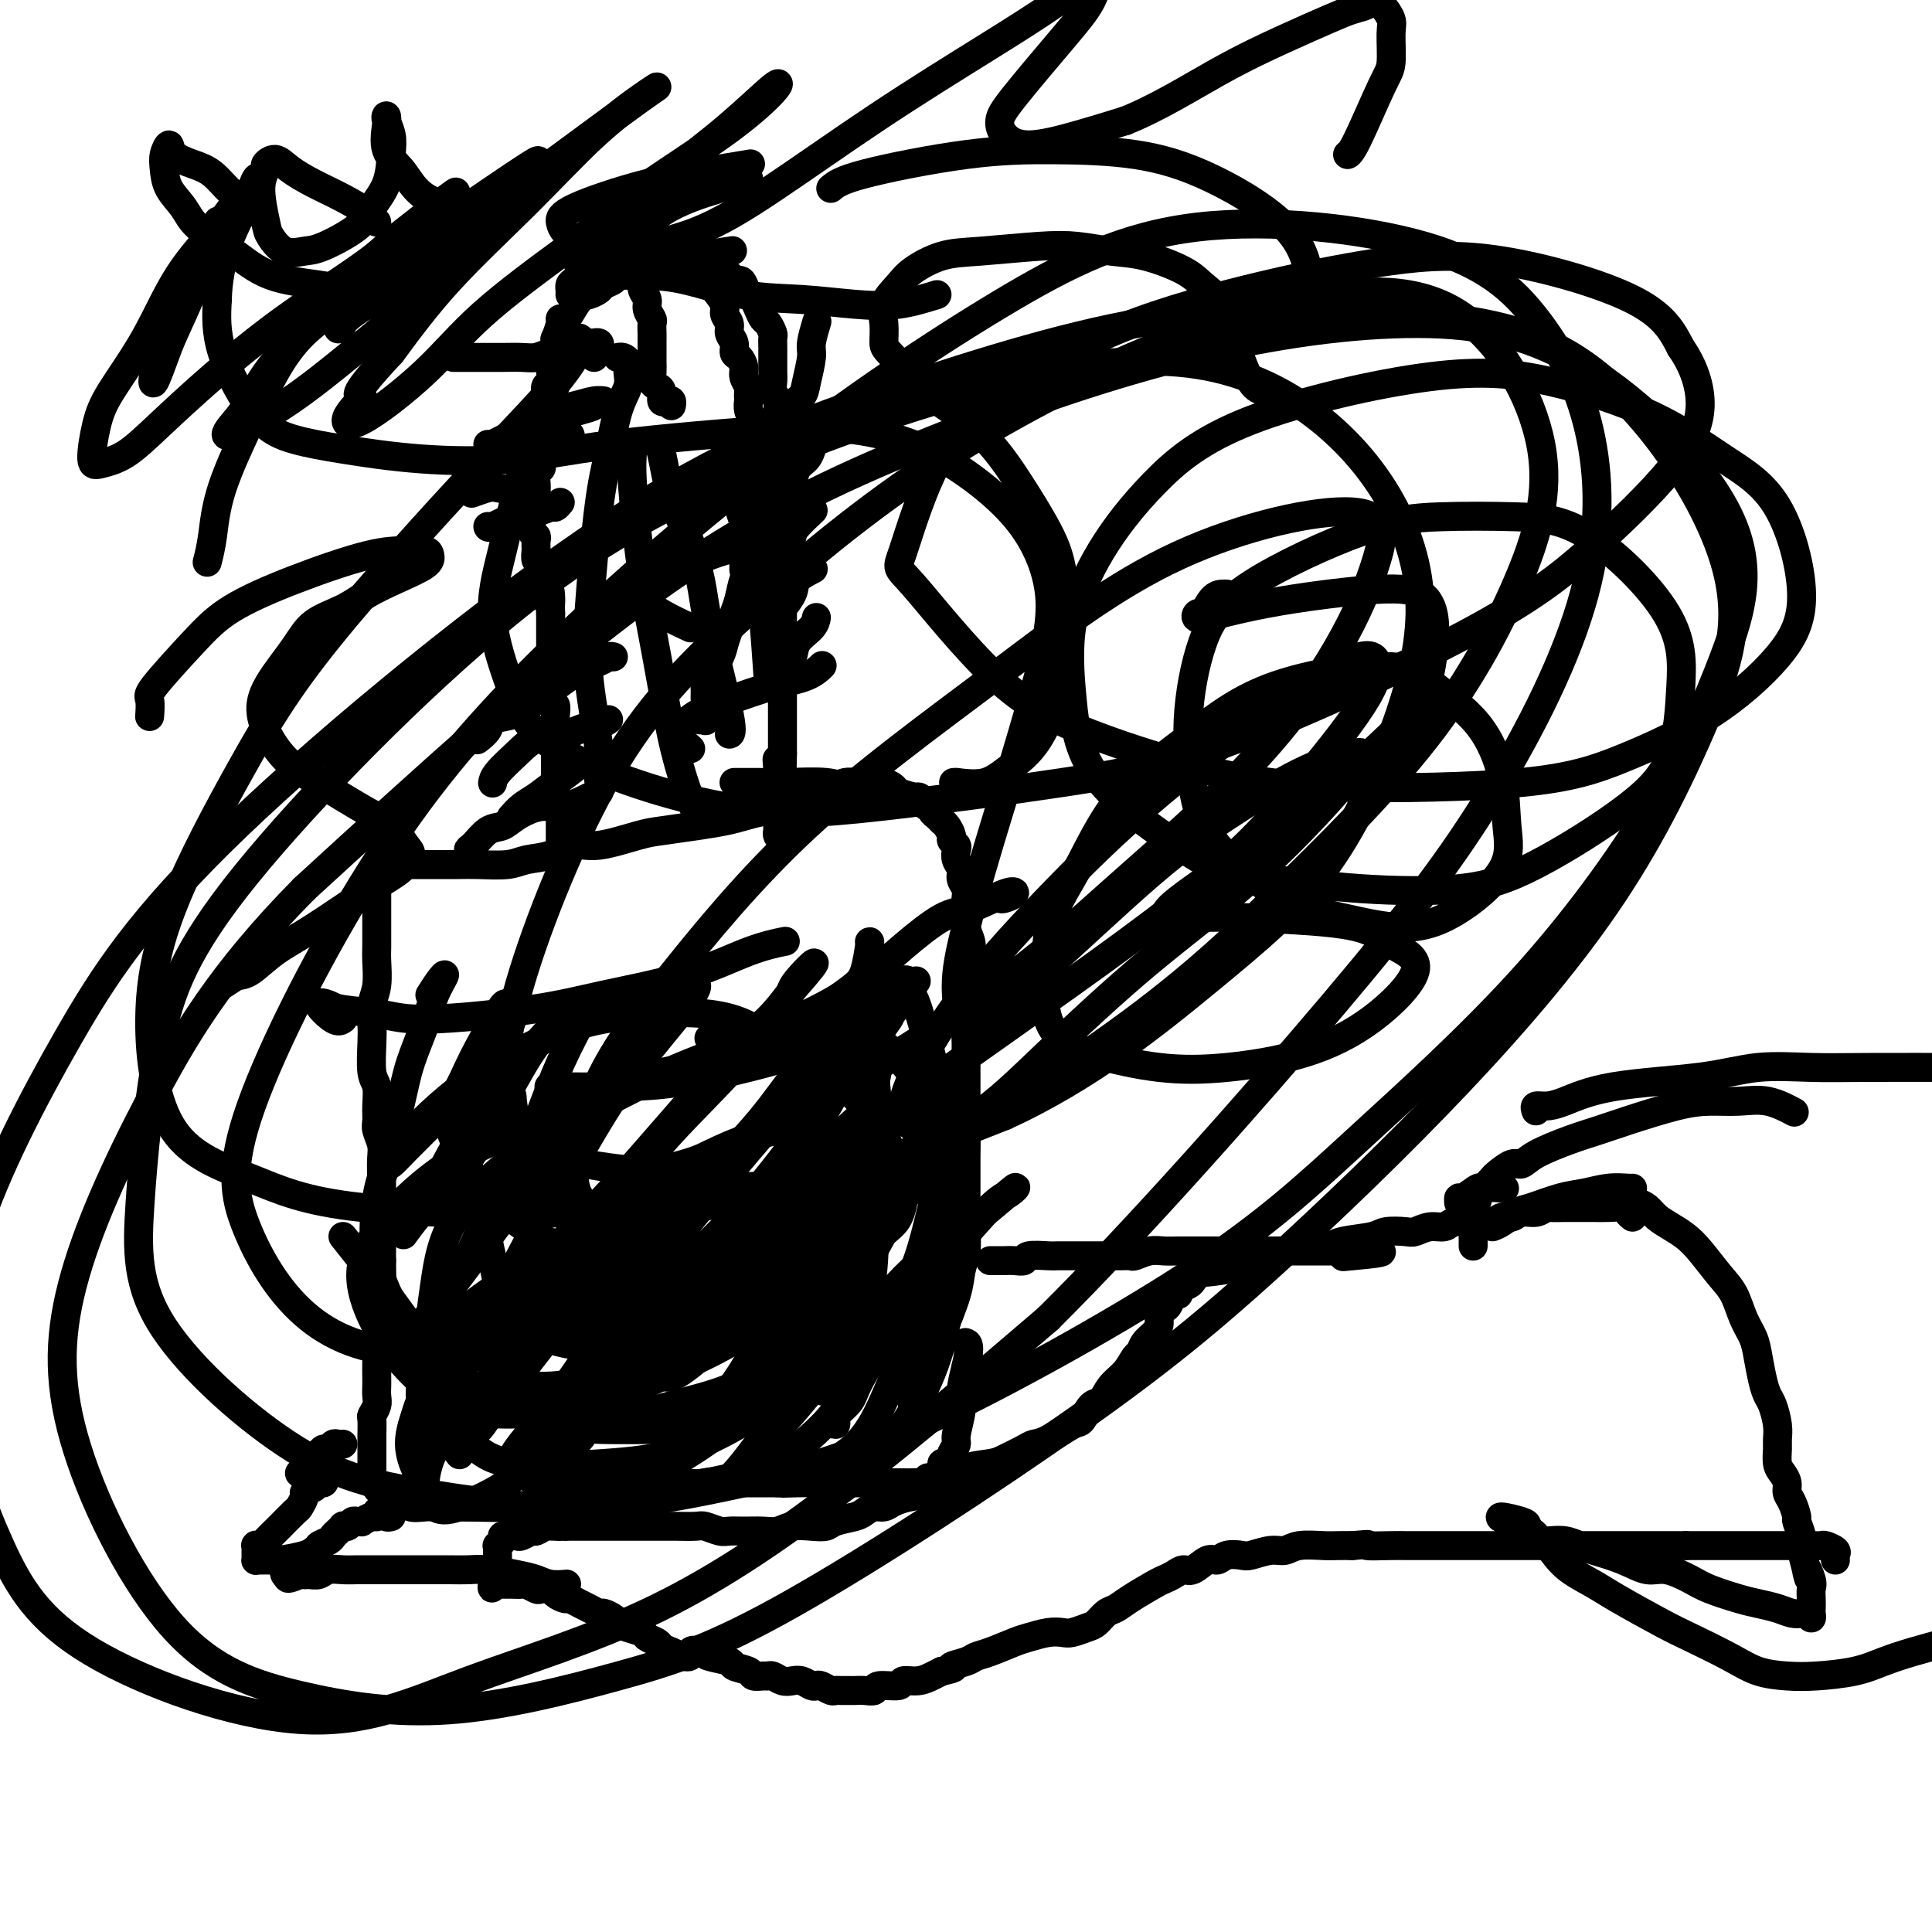 <svg viewBox='0 0 400 400' version='1.1' xmlns='http://www.w3.org/2000/svg' xmlns:xlink='http://www.w3.org/1999/xlink'><g fill='none' stroke='#000000' stroke-width='6' stroke-linecap='round' stroke-linejoin='round'><path d='M116,174c0.000,-0.341 0.000,-0.683 0,-1c-0.000,-0.317 -0.000,-0.610 0,-1c0.000,-0.390 0.001,-0.877 0,-1c-0.001,-0.123 -0.004,0.118 0,0c0.004,-0.118 0.015,-0.595 0,-1c-0.015,-0.405 -0.057,-0.737 0,-1c0.057,-0.263 0.211,-0.457 0,-1c-0.211,-0.543 -0.789,-1.435 -1,-2c-0.211,-0.565 -0.057,-0.803 0,-1c0.057,-0.197 0.015,-0.352 0,-1c-0.015,-0.648 -0.004,-1.787 0,-2c0.004,-0.213 0.001,0.500 0,0c-0.001,-0.500 -0.000,-2.213 0,-3c0.000,-0.787 0.000,-0.647 0,-1c-0.000,-0.353 -0.000,-1.200 0,-2c0.000,-0.800 0.001,-1.552 0,-2c-0.001,-0.448 -0.004,-0.592 0,-1c0.004,-0.408 0.015,-1.081 0,-2c-0.015,-0.919 -0.057,-2.085 0,-3c0.057,-0.915 0.211,-1.579 0,-2c-0.211,-0.421 -0.789,-0.599 -1,-1c-0.211,-0.401 -0.057,-1.027 0,-2c0.057,-0.973 0.015,-2.295 0,-3c-0.015,-0.705 -0.004,-0.794 0,-1c0.004,-0.206 0.001,-0.530 0,-1c-0.001,-0.470 -0.000,-1.084 0,-2c0.000,-0.916 0.000,-2.132 0,-3c-0.000,-0.868 -0.000,-1.388 0,-2c0.000,-0.612 0.000,-1.318 0,-2c-0.000,-0.682 -0.000,-1.341 0,-2'/><path d='M114,127c-0.250,-7.633 0.125,-3.216 0,-2c-0.125,1.216 -0.751,-0.770 -1,-2c-0.249,-1.230 -0.119,-1.705 0,-2c0.119,-0.295 0.229,-0.409 0,-1c-0.229,-0.591 -0.797,-1.659 -1,-2c-0.203,-0.341 -0.040,0.044 0,0c0.040,-0.044 -0.042,-0.518 0,-1c0.042,-0.482 0.207,-0.973 0,-1c-0.207,-0.027 -0.787,0.410 -1,0c-0.213,-0.410 -0.061,-1.668 0,-2c0.061,-0.332 0.030,0.261 0,0c-0.030,-0.261 -0.061,-1.374 0,-2c0.061,-0.626 0.213,-0.763 0,-1c-0.213,-0.237 -0.790,-0.575 -1,-1c-0.210,-0.425 -0.052,-0.939 0,-1c0.052,-0.061 -0.000,0.331 0,0c0.000,-0.331 0.052,-1.383 0,-2c-0.052,-0.617 -0.210,-0.798 0,-1c0.210,-0.202 0.787,-0.425 1,-1c0.213,-0.575 0.061,-1.502 0,-2c-0.061,-0.498 -0.030,-0.566 0,-1c0.030,-0.434 0.061,-1.232 0,-2c-0.061,-0.768 -0.212,-1.505 0,-2c0.212,-0.495 0.789,-0.748 1,-1c0.211,-0.252 0.055,-0.503 0,-1c-0.055,-0.497 -0.011,-1.239 0,-2c0.011,-0.761 -0.011,-1.541 0,-2c0.011,-0.459 0.054,-0.597 0,-1c-0.054,-0.403 -0.207,-1.070 0,-2c0.207,-0.930 0.773,-2.123 1,-3c0.227,-0.877 0.113,-1.439 0,-2'/><path d='M113,84c0.460,-3.754 0.109,-1.639 0,-1c-0.109,0.639 0.023,-0.200 0,-1c-0.023,-0.800 -0.202,-1.563 0,-2c0.202,-0.437 0.785,-0.550 1,-1c0.215,-0.450 0.061,-1.237 0,-2c-0.061,-0.763 -0.030,-1.501 0,-2c0.030,-0.499 0.060,-0.758 0,-1c-0.060,-0.242 -0.208,-0.467 0,-1c0.208,-0.533 0.773,-1.372 1,-2c0.227,-0.628 0.117,-1.044 0,-1c-0.117,0.044 -0.239,0.547 0,0c0.239,-0.547 0.841,-2.143 1,-3c0.159,-0.857 -0.123,-0.975 0,-1c0.123,-0.025 0.653,0.043 1,0c0.347,-0.043 0.512,-0.197 1,-1c0.488,-0.803 1.301,-2.257 2,-3c0.699,-0.743 1.285,-0.777 2,-1c0.715,-0.223 1.560,-0.634 2,-1c0.440,-0.366 0.474,-0.685 1,-1c0.526,-0.315 1.544,-0.624 2,-1c0.456,-0.376 0.351,-0.819 1,-1c0.649,-0.181 2.053,-0.101 3,0c0.947,0.101 1.436,0.223 2,0c0.564,-0.223 1.201,-0.792 2,-1c0.799,-0.208 1.759,-0.056 2,0c0.241,0.056 -0.236,0.015 0,0c0.236,-0.015 1.187,-0.004 2,0c0.813,0.004 1.488,0.001 2,0c0.512,-0.001 0.861,-0.000 1,0c0.139,0.000 0.070,0.000 0,0'/><path d='M142,56c3.749,-0.927 2.121,-0.244 2,0c-0.121,0.244 1.264,0.050 2,0c0.736,-0.050 0.822,0.043 1,0c0.178,-0.043 0.447,-0.222 1,0c0.553,0.222 1.391,0.846 2,1c0.609,0.154 0.989,-0.162 1,0c0.011,0.162 -0.348,0.802 0,1c0.348,0.198 1.403,-0.046 2,0c0.597,0.046 0.737,0.384 1,1c0.263,0.616 0.647,1.512 1,2c0.353,0.488 0.673,0.568 1,1c0.327,0.432 0.662,1.214 1,2c0.338,0.786 0.679,1.575 1,2c0.321,0.425 0.622,0.485 1,1c0.378,0.515 0.833,1.485 1,2c0.167,0.515 0.045,0.575 0,1c-0.045,0.425 -0.012,1.216 0,2c0.012,0.784 0.002,1.561 0,2c-0.002,0.439 0.003,0.540 0,1c-0.003,0.460 -0.015,1.277 0,2c0.015,0.723 0.057,1.350 0,2c-0.057,0.650 -0.211,1.324 0,2c0.211,0.676 0.789,1.355 1,2c0.211,0.645 0.057,1.256 0,2c-0.057,0.744 -0.015,1.622 0,2c0.015,0.378 0.004,0.257 0,1c-0.004,0.743 -0.001,2.351 0,3c0.001,0.649 0.000,0.339 0,1c-0.000,0.661 -0.000,2.293 0,3c0.000,0.707 0.000,0.488 0,1c-0.000,0.512 -0.000,1.756 0,3'/><path d='M161,99c0.326,5.449 0.140,3.071 0,2c-0.140,-1.071 -0.234,-0.835 0,0c0.234,0.835 0.795,2.271 1,3c0.205,0.729 0.055,0.753 0,1c-0.055,0.247 -0.015,0.717 0,1c0.015,0.283 0.004,0.380 0,1c-0.004,0.620 -0.001,1.762 0,2c0.001,0.238 0.000,-0.427 0,0c-0.000,0.427 -0.000,1.945 0,3c0.000,1.055 0.000,1.646 0,2c-0.000,0.354 -0.000,0.471 0,1c0.000,0.529 0.000,1.471 0,2c-0.000,0.529 -0.000,0.645 0,1c0.000,0.355 0.000,0.950 0,2c-0.000,1.050 -0.000,2.557 0,3c0.000,0.443 0.000,-0.176 0,0c-0.000,0.176 -0.000,1.147 0,2c0.000,0.853 0.000,1.588 0,2c-0.000,0.412 -0.000,0.500 0,1c0.000,0.500 0.000,1.413 0,2c-0.000,0.587 -0.000,0.848 0,2c0.000,1.152 0.000,3.195 0,4c-0.000,0.805 -0.000,0.371 0,1c0.000,0.629 0.000,2.321 0,3c-0.000,0.679 -0.000,0.346 0,1c0.000,0.654 0.000,2.296 0,3c0.000,0.704 0.000,0.470 0,1c0.000,0.530 0.000,1.822 0,3c0.000,1.178 0.000,2.240 0,3c0.000,0.760 0.000,1.217 0,2c0.000,0.783 0.000,1.891 0,3'/><path d='M162,156c-0.072,9.234 -0.751,3.820 -1,2c-0.249,-1.820 -0.067,-0.045 0,1c0.067,1.045 0.018,1.360 0,2c-0.018,0.640 -0.005,1.604 0,2c0.005,0.396 0.001,0.224 0,1c-0.001,0.776 -0.000,2.499 0,3c0.000,0.501 0.000,-0.220 0,0c-0.000,0.220 0.000,1.383 0,2c-0.000,0.617 -0.001,0.690 0,1c0.001,0.310 0.003,0.857 0,1c-0.003,0.143 -0.011,-0.119 0,0c0.011,0.119 0.042,0.620 0,1c-0.042,0.380 -0.155,0.638 0,1c0.155,0.362 0.580,0.828 1,1c0.420,0.172 0.834,0.049 1,0c0.166,-0.049 0.083,-0.025 0,0'/><path d='M161,140c-0.055,-0.207 -0.109,-0.415 0,-1c0.109,-0.585 0.383,-1.548 1,-2c0.617,-0.452 1.577,-0.395 2,-1c0.423,-0.605 0.309,-1.874 1,-3c0.691,-1.126 2.186,-2.111 3,-3c0.814,-0.889 0.947,-1.683 1,-2c0.053,-0.317 0.027,-0.159 0,0'/><path d='M160,131c-0.000,-0.024 -0.000,-0.049 0,0c0.000,0.049 0.001,0.170 0,0c-0.001,-0.170 -0.003,-0.633 0,-1c0.003,-0.367 0.012,-0.640 0,-1c-0.012,-0.360 -0.045,-0.808 0,-1c0.045,-0.192 0.167,-0.129 1,-1c0.833,-0.871 2.378,-2.677 3,-4c0.622,-1.323 0.321,-2.164 1,-3c0.679,-0.836 2.337,-1.667 3,-2c0.663,-0.333 0.332,-0.166 0,0'/><path d='M162,114c0.023,0.127 0.045,0.254 0,0c-0.045,-0.254 -0.159,-0.888 0,-1c0.159,-0.112 0.589,0.299 1,0c0.411,-0.299 0.801,-1.307 1,-2c0.199,-0.693 0.207,-1.071 1,-2c0.793,-0.929 2.369,-2.408 3,-3c0.631,-0.592 0.315,-0.296 0,0'/><path d='M162,101c0.326,0.034 0.651,0.068 1,0c0.349,-0.068 0.721,-0.239 1,-1c0.279,-0.761 0.467,-2.111 1,-3c0.533,-0.889 1.413,-1.316 2,-2c0.587,-0.684 0.882,-1.624 1,-2c0.118,-0.376 0.059,-0.188 0,0'/><path d='M164,87c-0.015,0.065 -0.029,0.130 0,0c0.029,-0.130 0.103,-0.454 0,-1c-0.103,-0.546 -0.382,-1.313 0,-2c0.382,-0.687 1.427,-1.295 2,-2c0.573,-0.705 0.676,-1.507 1,-3c0.324,-1.493 0.870,-3.679 1,-5c0.130,-1.321 -0.157,-1.779 0,-3c0.157,-1.221 0.759,-3.206 1,-4c0.241,-0.794 0.120,-0.397 0,0'/><path d='M111,98c0.063,0.014 0.126,0.028 0,0c-0.126,-0.028 -0.441,-0.100 -1,0c-0.559,0.100 -1.362,0.370 -2,1c-0.638,0.630 -1.110,1.619 -2,2c-0.890,0.381 -2.197,0.154 -3,0c-0.803,-0.154 -1.101,-0.234 -2,0c-0.899,0.234 -2.400,0.781 -3,1c-0.600,0.219 -0.300,0.109 0,0'/><path d='M116,104c-0.378,0.454 -0.756,0.908 -1,1c-0.244,0.092 -0.352,-0.178 -1,0c-0.648,0.178 -1.834,0.804 -3,1c-1.166,0.196 -2.313,-0.039 -3,0c-0.688,0.039 -0.916,0.351 -2,1c-1.084,0.649 -3.023,1.636 -4,2c-0.977,0.364 -0.994,0.104 -1,0c-0.006,-0.104 -0.003,-0.052 0,0'/><path d='M115,119c-1.383,1.195 -2.767,2.391 -4,3c-1.233,0.609 -2.317,0.633 -3,1c-0.683,0.367 -0.967,1.078 -2,2c-1.033,0.922 -2.817,2.056 -4,3c-1.183,0.944 -1.767,1.698 -2,2c-0.233,0.302 -0.117,0.151 0,0'/><path d='M123,131c-0.988,0.030 -1.976,0.060 -3,1c-1.024,0.940 -2.083,2.792 -3,4c-0.917,1.208 -1.690,1.774 -2,2c-0.310,0.226 -0.155,0.113 0,0'/><path d='M79,179c0.380,-0.000 0.760,-0.000 1,0c0.240,0.000 0.340,0.000 1,0c0.660,-0.000 1.882,-0.000 3,0c1.118,0.000 2.133,0.001 3,0c0.867,-0.001 1.584,-0.004 3,0c1.416,0.004 3.529,0.013 5,0c1.471,-0.013 2.301,-0.050 4,0c1.699,0.050 4.267,0.187 6,0c1.733,-0.187 2.631,-0.698 4,-1c1.369,-0.302 3.210,-0.396 5,-1c1.790,-0.604 3.530,-1.720 5,-2c1.470,-0.280 2.668,0.276 5,0c2.332,-0.276 5.796,-1.383 8,-2c2.204,-0.617 3.147,-0.743 5,-1c1.853,-0.257 4.615,-0.646 7,-1c2.385,-0.354 4.391,-0.672 6,-1c1.609,-0.328 2.819,-0.665 4,-1c1.181,-0.335 2.332,-0.668 4,-1c1.668,-0.332 3.851,-0.663 5,-1c1.149,-0.337 1.263,-0.682 2,-1c0.737,-0.318 2.098,-0.611 3,-1c0.902,-0.389 1.344,-0.875 2,-1c0.656,-0.125 1.527,0.110 2,0c0.473,-0.110 0.550,-0.565 1,-1c0.450,-0.435 1.275,-0.849 2,-1c0.725,-0.151 1.350,-0.037 2,0c0.650,0.037 1.324,-0.001 2,0c0.676,0.001 1.352,0.042 2,0c0.648,-0.042 1.266,-0.166 2,0c0.734,0.166 1.582,0.622 2,1c0.418,0.378 0.405,0.680 1,1c0.595,0.320 1.797,0.660 3,1'/><path d='M189,165c2.328,0.399 1.150,-0.104 1,0c-0.150,0.104 0.730,0.816 1,1c0.270,0.184 -0.068,-0.158 0,0c0.068,0.158 0.543,0.816 1,1c0.457,0.184 0.896,-0.106 1,0c0.104,0.106 -0.126,0.610 0,1c0.126,0.390 0.607,0.668 1,1c0.393,0.332 0.697,0.719 1,1c0.303,0.281 0.603,0.456 1,1c0.397,0.544 0.890,1.458 1,2c0.110,0.542 -0.163,0.711 0,1c0.163,0.289 0.761,0.696 1,1c0.239,0.304 0.121,0.504 0,1c-0.121,0.496 -0.243,1.287 0,2c0.243,0.713 0.850,1.349 1,2c0.150,0.651 -0.157,1.318 0,2c0.157,0.682 0.778,1.379 1,2c0.222,0.621 0.046,1.166 0,2c-0.046,0.834 0.040,1.959 0,3c-0.040,1.041 -0.206,2.000 0,3c0.206,1.000 0.783,2.040 1,3c0.217,0.960 0.072,1.838 0,3c-0.072,1.162 -0.072,2.608 0,4c0.072,1.392 0.215,2.731 0,4c-0.215,1.269 -0.790,2.468 -1,4c-0.210,1.532 -0.056,3.396 0,5c0.056,1.604 0.015,2.949 0,4c-0.015,1.051 -0.004,1.807 0,3c0.004,1.193 0.001,2.821 0,4c-0.001,1.179 -0.000,1.908 0,3c0.000,1.092 0.000,2.546 0,4'/><path d='M200,233c-0.000,7.956 -0.000,4.346 0,4c0.000,-0.346 0.000,2.573 0,4c-0.000,1.427 -0.000,1.364 0,2c0.000,0.636 0.001,1.972 0,3c-0.001,1.028 -0.004,1.748 0,3c0.004,1.252 0.014,3.037 0,4c-0.014,0.963 -0.052,1.103 0,2c0.052,0.897 0.194,2.549 0,4c-0.194,1.451 -0.723,2.701 -1,4c-0.277,1.299 -0.302,2.646 -1,5c-0.698,2.354 -2.068,5.714 -3,8c-0.932,2.286 -1.425,3.499 -2,5c-0.575,1.501 -1.232,3.289 -2,5c-0.768,1.711 -1.648,3.346 -2,4c-0.352,0.654 -0.176,0.327 0,0'/><path d='M78,179c0.000,0.446 0.000,0.893 0,1c-0.000,0.107 -0.000,-0.125 0,0c0.000,0.125 0.000,0.605 0,1c-0.000,0.395 -0.000,0.703 0,1c0.000,0.297 0.000,0.582 0,1c-0.000,0.418 -0.000,0.968 0,1c0.000,0.032 0.000,-0.455 0,0c-0.000,0.455 -0.000,1.852 0,3c0.000,1.148 0.001,2.046 0,3c-0.001,0.954 -0.004,1.962 0,3c0.004,1.038 0.015,2.105 0,3c-0.015,0.895 -0.056,1.619 0,3c0.056,1.381 0.210,3.420 0,5c-0.210,1.580 -0.785,2.701 -1,4c-0.215,1.299 -0.072,2.777 0,4c0.072,1.223 0.072,2.190 0,4c-0.072,1.810 -0.216,4.462 0,6c0.216,1.538 0.794,1.962 1,3c0.206,1.038 0.041,2.689 0,4c-0.041,1.311 0.042,2.283 0,3c-0.042,0.717 -0.207,1.178 0,2c0.207,0.822 0.788,2.006 1,3c0.212,0.994 0.057,1.798 0,3c-0.057,1.202 -0.015,2.800 0,4c0.015,1.200 0.004,2.001 0,3c-0.004,0.999 -0.001,2.196 0,3c0.001,0.804 0.000,1.216 0,2c-0.000,0.784 -0.000,1.942 0,3c0.000,1.058 0.000,2.017 0,3c-0.000,0.983 -0.000,1.992 0,3'/><path d='M79,261c0.155,12.930 0.041,4.254 0,2c-0.041,-2.254 -0.010,1.915 0,4c0.010,2.085 -0.001,2.085 0,2c0.001,-0.085 0.014,-0.254 0,1c-0.014,1.254 -0.056,3.931 0,5c0.056,1.069 0.211,0.531 0,1c-0.211,0.469 -0.789,1.946 -1,3c-0.211,1.054 -0.057,1.686 0,2c0.057,0.314 0.016,0.310 0,1c-0.016,0.690 -0.008,2.073 0,3c0.008,0.927 0.016,1.398 0,2c-0.016,0.602 -0.057,1.335 0,2c0.057,0.665 0.211,1.263 0,2c-0.211,0.737 -0.789,1.613 -1,2c-0.211,0.387 -0.057,0.286 0,1c0.057,0.714 0.015,2.241 0,3c-0.015,0.759 -0.004,0.748 0,1c0.004,0.252 0.001,0.768 0,1c-0.001,0.232 -0.000,0.180 0,1c0.000,0.820 0.000,2.511 0,3c-0.000,0.489 -0.001,-0.222 0,0c0.001,0.222 0.004,1.379 0,2c-0.004,0.621 -0.016,0.705 0,1c0.016,0.295 0.060,0.801 0,1c-0.060,0.199 -0.224,0.090 0,0c0.224,-0.090 0.836,-0.162 1,0c0.164,0.162 -0.121,0.559 0,1c0.121,0.441 0.648,0.926 1,1c0.352,0.074 0.529,-0.265 1,0c0.471,0.265 1.235,1.132 2,2'/><path d='M82,311c1.207,0.713 1.726,-0.005 2,0c0.274,0.005 0.304,0.733 1,1c0.696,0.267 2.057,0.071 3,0c0.943,-0.071 1.469,-0.019 2,0c0.531,0.019 1.069,0.005 2,0c0.931,-0.005 2.255,-0.001 3,0c0.745,0.001 0.910,0.000 2,0c1.090,-0.000 3.106,-0.000 4,0c0.894,0.000 0.666,-0.000 1,0c0.334,0.000 1.231,0.001 2,0c0.769,-0.001 1.411,-0.003 2,0c0.589,0.003 1.126,0.011 2,0c0.874,-0.011 2.085,-0.040 3,0c0.915,0.040 1.534,0.151 2,0c0.466,-0.151 0.778,-0.562 2,-1c1.222,-0.438 3.353,-0.901 5,-1c1.647,-0.099 2.811,0.166 4,0c1.189,-0.166 2.404,-0.763 4,-1c1.596,-0.237 3.572,-0.115 5,0c1.428,0.115 2.307,0.223 3,0c0.693,-0.223 1.201,-0.778 2,-1c0.799,-0.222 1.890,-0.112 3,0c1.110,0.112 2.241,0.226 3,0c0.759,-0.226 1.148,-0.793 2,-1c0.852,-0.207 2.167,-0.056 3,0c0.833,0.056 1.185,0.015 2,0c0.815,-0.015 2.095,-0.004 3,0c0.905,0.004 1.436,0.001 2,0c0.564,-0.001 1.161,-0.000 2,0c0.839,0.000 1.919,0.000 3,0'/><path d='M161,307c12.599,-0.619 4.597,-0.166 2,0c-2.597,0.166 0.211,0.044 2,0c1.789,-0.044 2.558,-0.012 3,0c0.442,0.012 0.556,0.003 1,0c0.444,-0.003 1.217,-0.001 2,0c0.783,0.001 1.574,0.000 2,0c0.426,-0.000 0.485,-0.000 1,0c0.515,0.000 1.485,0.000 2,0c0.515,-0.000 0.574,-0.000 1,0c0.426,0.000 1.218,-0.000 2,0c0.782,0.000 1.554,0.000 2,0c0.446,-0.000 0.566,-0.000 1,0c0.434,0.000 1.181,0.000 2,0c0.819,-0.000 1.711,-0.000 2,0c0.289,0.000 -0.025,0.001 0,0c0.025,-0.001 0.388,-0.004 1,0c0.612,0.004 1.472,0.016 2,0c0.528,-0.016 0.724,-0.058 1,0c0.276,0.058 0.634,0.218 1,0c0.366,-0.218 0.742,-0.813 1,-1c0.258,-0.187 0.397,0.035 1,0c0.603,-0.035 1.668,-0.328 2,-1c0.332,-0.672 -0.070,-1.724 0,-2c0.070,-0.276 0.611,0.226 1,0c0.389,-0.226 0.625,-1.178 1,-2c0.375,-0.822 0.888,-1.513 1,-2c0.112,-0.487 -0.176,-0.770 0,-2c0.176,-1.230 0.817,-3.408 1,-5c0.183,-1.592 -0.090,-2.598 0,-4c0.090,-1.402 0.545,-3.201 1,-5'/><path d='M200,283c1.089,-4.689 0.311,-4.911 0,-5c-0.311,-0.089 -0.156,-0.044 0,0'/><path d='M305,258c0.000,-0.333 0.000,-0.666 0,-1c-0.000,-0.334 -0.001,-0.669 0,-1c0.001,-0.331 0.004,-0.658 0,-1c-0.004,-0.342 -0.015,-0.698 0,-1c0.015,-0.302 0.057,-0.550 0,-1c-0.057,-0.450 -0.214,-1.101 0,-2c0.214,-0.899 0.800,-2.045 1,-3c0.200,-0.955 0.015,-1.719 1,-2c0.985,-0.281 3.138,-0.080 4,0c0.862,0.080 0.431,0.040 0,0'/><path d='M302,249c-0.026,-0.487 -0.052,-0.975 0,-1c0.052,-0.025 0.183,0.412 1,0c0.817,-0.412 2.320,-1.673 3,-2c0.680,-0.327 0.538,0.282 1,0c0.462,-0.282 1.527,-1.454 2,-2c0.473,-0.546 0.355,-0.468 1,-1c0.645,-0.532 2.055,-1.676 3,-2c0.945,-0.324 1.426,0.171 2,0c0.574,-0.171 1.240,-1.009 3,-2c1.760,-0.991 4.615,-2.136 7,-3c2.385,-0.864 4.299,-1.446 6,-2c1.701,-0.554 3.188,-1.079 6,-2c2.812,-0.921 6.950,-2.240 10,-3c3.050,-0.760 5.011,-0.963 7,-1c1.989,-0.037 4.007,0.093 6,0c1.993,-0.093 3.960,-0.410 6,0c2.040,0.410 4.154,1.546 5,2c0.846,0.454 0.423,0.227 0,0'/><path d='M318,230c-0.153,-0.432 -0.306,-0.864 0,-1c0.306,-0.136 1.070,0.023 2,0c0.930,-0.023 2.027,-0.227 4,-1c1.973,-0.773 4.823,-2.116 10,-3c5.177,-0.884 12.680,-1.309 18,-2c5.320,-0.691 8.457,-1.649 12,-2c3.543,-0.351 7.494,-0.094 11,0c3.506,0.094 6.569,0.025 12,0c5.431,-0.025 13.232,-0.007 19,0c5.768,0.007 9.505,0.002 11,0c1.495,-0.002 0.747,-0.001 0,0'/><path d='M309,254c0.556,-0.212 1.113,-0.424 2,-1c0.887,-0.576 2.105,-1.517 3,-2c0.895,-0.483 1.465,-0.508 3,-1c1.535,-0.492 4.033,-1.452 6,-2c1.967,-0.548 3.403,-0.683 5,-1c1.597,-0.317 3.356,-0.817 5,-1c1.644,-0.183 3.173,-0.049 4,0c0.827,0.049 0.950,0.014 1,0c0.050,-0.014 0.025,-0.007 0,0'/><path d='M335,249c0.302,-0.000 0.605,-0.001 1,0c0.395,0.001 0.883,0.002 1,0c0.117,-0.002 -0.135,-0.009 0,0c0.135,0.009 0.658,0.033 1,0c0.342,-0.033 0.503,-0.122 1,0c0.497,0.122 1.328,0.457 2,1c0.672,0.543 1.184,1.296 2,2c0.816,0.704 1.938,1.359 3,2c1.062,0.641 2.066,1.270 3,2c0.934,0.730 1.798,1.563 3,3c1.202,1.437 2.742,3.478 4,5c1.258,1.522 2.235,2.525 3,4c0.765,1.475 1.318,3.421 2,5c0.682,1.579 1.492,2.792 2,4c0.508,1.208 0.714,2.413 1,4c0.286,1.587 0.651,3.556 1,5c0.349,1.444 0.682,2.364 1,3c0.318,0.636 0.620,0.989 1,2c0.380,1.011 0.836,2.679 1,4c0.164,1.321 0.034,2.293 0,3c-0.034,0.707 0.029,1.148 0,2c-0.029,0.852 -0.149,2.114 0,3c0.149,0.886 0.566,1.397 1,2c0.434,0.603 0.886,1.297 1,2c0.114,0.703 -0.109,1.413 0,2c0.109,0.587 0.551,1.050 1,2c0.449,0.950 0.905,2.387 1,3c0.095,0.613 -0.170,0.401 0,1c0.170,0.599 0.777,2.007 1,3c0.223,0.993 0.064,1.569 0,2c-0.064,0.431 -0.032,0.715 0,1'/><path d='M373,321c2.332,9.010 1.161,5.034 1,4c-0.161,-1.034 0.689,0.874 1,2c0.311,1.126 0.084,1.469 0,2c-0.084,0.531 -0.026,1.249 0,2c0.026,0.751 0.019,1.536 0,2c-0.019,0.464 -0.049,0.609 0,1c0.049,0.391 0.177,1.030 0,1c-0.177,-0.030 -0.659,-0.729 -1,-1c-0.341,-0.271 -0.542,-0.113 -1,0c-0.458,0.113 -1.172,0.182 -2,0c-0.828,-0.182 -1.770,-0.614 -3,-1c-1.230,-0.386 -2.748,-0.724 -4,-1c-1.252,-0.276 -2.238,-0.489 -4,-1c-1.762,-0.511 -4.300,-1.320 -6,-2c-1.700,-0.680 -2.563,-1.233 -4,-2c-1.437,-0.767 -3.448,-1.749 -5,-2c-1.552,-0.251 -2.645,0.230 -4,0c-1.355,-0.230 -2.972,-1.172 -5,-2c-2.028,-0.828 -4.466,-1.542 -6,-2c-1.534,-0.458 -2.165,-0.659 -3,-1c-0.835,-0.341 -1.874,-0.823 -3,-1c-1.126,-0.177 -2.339,-0.051 -3,0c-0.661,0.051 -0.768,0.025 -1,0c-0.232,-0.025 -0.587,-0.049 -1,0c-0.413,0.049 -0.884,0.171 -1,0c-0.116,-0.171 0.124,-0.633 0,-1c-0.124,-0.367 -0.610,-0.637 -1,-1c-0.390,-0.363 -0.683,-0.818 -1,-1c-0.317,-0.182 -0.659,-0.091 -1,0'/><path d='M315,316c-8.643,-3.073 -2.250,-1.756 0,-1c2.250,0.756 0.356,0.950 0,1c-0.356,0.050 0.826,-0.044 1,0c0.174,0.044 -0.659,0.228 0,1c0.659,0.772 2.811,2.133 4,3c1.189,0.867 1.416,1.240 2,2c0.584,0.760 1.524,1.907 3,3c1.476,1.093 3.489,2.134 5,3c1.511,0.866 2.520,1.559 5,3c2.480,1.441 6.430,3.629 9,5c2.570,1.371 3.758,1.923 6,3c2.242,1.077 5.536,2.679 8,4c2.464,1.321 4.096,2.362 6,3c1.904,0.638 4.079,0.872 6,1c1.921,0.128 3.587,0.148 6,0c2.413,-0.148 5.573,-0.466 8,-1c2.427,-0.534 4.121,-1.284 6,-2c1.879,-0.716 3.943,-1.397 6,-2c2.057,-0.603 4.106,-1.128 7,-2c2.894,-0.872 6.631,-2.089 9,-3c2.369,-0.911 3.369,-1.514 4,-2c0.631,-0.486 0.895,-0.853 1,-1c0.105,-0.147 0.053,-0.073 0,0'/><path d='M338,252c-0.379,-0.309 -0.757,-0.619 -1,-1c-0.243,-0.381 -0.350,-0.834 -1,-1c-0.650,-0.166 -1.841,-0.044 -3,0c-1.159,0.044 -2.285,0.011 -3,0c-0.715,-0.011 -1.020,0.001 -2,0c-0.980,-0.001 -2.637,-0.015 -4,0c-1.363,0.015 -2.434,0.061 -3,0c-0.566,-0.061 -0.627,-0.228 -1,0c-0.373,0.228 -1.057,0.849 -2,1c-0.943,0.151 -2.143,-0.170 -3,0c-0.857,0.170 -1.369,0.830 -2,1c-0.631,0.170 -1.380,-0.152 -2,0c-0.620,0.152 -1.110,0.777 -2,1c-0.890,0.223 -2.180,0.045 -3,0c-0.820,-0.045 -1.168,0.044 -2,0c-0.832,-0.044 -2.146,-0.222 -3,0c-0.854,0.222 -1.248,0.843 -2,1c-0.752,0.157 -1.864,-0.151 -3,0c-1.136,0.151 -2.297,0.761 -3,1c-0.703,0.239 -0.949,0.107 -2,0c-1.051,-0.107 -2.905,-0.187 -4,0c-1.095,0.187 -1.429,0.642 -3,1c-1.571,0.358 -4.379,0.618 -6,1c-1.621,0.382 -2.054,0.886 -3,1c-0.946,0.114 -2.403,-0.163 -4,0c-1.597,0.163 -3.334,0.765 -5,1c-1.666,0.235 -3.261,0.105 -4,0c-0.739,-0.105 -0.621,-0.183 -1,0c-0.379,0.183 -1.256,0.626 -2,1c-0.744,0.374 -1.355,0.678 -2,1c-0.645,0.322 -1.322,0.661 -2,1'/><path d='M255,262c-10.587,2.096 -4.054,1.335 -2,1c2.054,-0.335 -0.372,-0.245 -2,0c-1.628,0.245 -2.460,0.644 -3,1c-0.540,0.356 -0.789,0.668 -1,1c-0.211,0.332 -0.385,0.684 -1,1c-0.615,0.316 -1.670,0.596 -2,1c-0.330,0.404 0.065,0.934 0,1c-0.065,0.066 -0.591,-0.330 -1,0c-0.409,0.330 -0.700,1.387 -1,2c-0.300,0.613 -0.609,0.783 -1,1c-0.391,0.217 -0.864,0.482 -1,1c-0.136,0.518 0.066,1.289 0,2c-0.066,0.711 -0.401,1.362 -1,2c-0.599,0.638 -1.463,1.261 -2,2c-0.537,0.739 -0.749,1.592 -1,2c-0.251,0.408 -0.542,0.369 -1,1c-0.458,0.631 -1.082,1.931 -2,3c-0.918,1.069 -2.130,1.905 -3,3c-0.870,1.095 -1.398,2.447 -2,3c-0.602,0.553 -1.278,0.305 -2,1c-0.722,0.695 -1.490,2.332 -2,3c-0.510,0.668 -0.763,0.368 -2,1c-1.237,0.632 -3.459,2.197 -5,3c-1.541,0.803 -2.402,0.844 -3,1c-0.598,0.156 -0.932,0.427 -2,1c-1.068,0.573 -2.869,1.449 -4,2c-1.131,0.551 -1.592,0.777 -3,1c-1.408,0.223 -3.764,0.445 -5,1c-1.236,0.555 -1.353,1.444 -2,2c-0.647,0.556 -1.823,0.778 -3,1'/><path d='M195,307c-4.855,1.903 -2.494,0.160 -2,0c0.494,-0.160 -0.879,1.263 -2,2c-1.121,0.737 -1.992,0.789 -3,1c-1.008,0.211 -2.155,0.581 -3,1c-0.845,0.419 -1.389,0.885 -2,1c-0.611,0.115 -1.290,-0.123 -2,0c-0.710,0.123 -1.452,0.608 -2,1c-0.548,0.392 -0.902,0.693 -2,1c-1.098,0.307 -2.941,0.622 -4,1c-1.059,0.378 -1.335,0.819 -2,1c-0.665,0.181 -1.717,0.101 -3,0c-1.283,-0.101 -2.795,-0.224 -4,0c-1.205,0.224 -2.103,0.793 -3,1c-0.897,0.207 -1.792,0.052 -3,0c-1.208,-0.052 -2.730,0.000 -4,0c-1.270,-0.000 -2.287,-0.053 -3,0c-0.713,0.053 -1.123,0.210 -2,0c-0.877,-0.210 -2.222,-0.788 -3,-1c-0.778,-0.212 -0.988,-0.057 -2,0c-1.012,0.057 -2.824,0.015 -4,0c-1.176,-0.015 -1.716,-0.004 -2,0c-0.284,0.004 -0.312,0.001 -1,0c-0.688,-0.001 -2.036,-0.000 -3,0c-0.964,0.000 -1.543,0.000 -3,0c-1.457,-0.000 -3.791,-0.000 -5,0c-1.209,0.000 -1.294,0.000 -2,0c-0.706,-0.000 -2.035,-0.000 -3,0c-0.965,0.000 -1.568,0.000 -2,0c-0.432,-0.000 -0.695,-0.000 -1,0c-0.305,0.000 -0.653,0.000 -1,0'/><path d='M117,316c-7.284,-0.159 -3.495,-0.058 -2,0c1.495,0.058 0.695,0.072 0,0c-0.695,-0.072 -1.285,-0.229 -2,0c-0.715,0.229 -1.554,0.846 -2,1c-0.446,0.154 -0.501,-0.155 -1,0c-0.499,0.155 -1.444,0.773 -2,1c-0.556,0.227 -0.722,0.064 -1,0c-0.278,-0.064 -0.667,-0.027 -1,0c-0.333,0.027 -0.611,0.045 -1,0c-0.389,-0.045 -0.889,-0.153 -1,0c-0.111,0.153 0.166,0.566 0,1c-0.166,0.434 -0.777,0.890 -1,1c-0.223,0.110 -0.060,-0.125 0,0c0.060,0.125 0.016,0.612 0,1c-0.016,0.388 -0.005,0.678 0,1c0.005,0.322 0.002,0.678 0,1c-0.002,0.322 -0.004,0.611 0,1c0.004,0.389 0.015,0.878 0,1c-0.015,0.122 -0.056,-0.122 0,0c0.056,0.122 0.207,0.610 0,1c-0.207,0.390 -0.774,0.683 -1,1c-0.226,0.317 -0.113,0.659 0,1'/><path d='M102,328c-0.296,1.547 -0.038,0.415 0,0c0.038,-0.415 -0.146,-0.111 0,0c0.146,0.111 0.620,0.030 1,0c0.380,-0.030 0.664,-0.009 1,0c0.336,0.009 0.724,0.006 1,0c0.276,-0.006 0.440,-0.016 1,0c0.560,0.016 1.516,0.056 2,0c0.484,-0.056 0.496,-0.208 1,0c0.504,0.208 1.501,0.778 2,1c0.499,0.222 0.500,0.097 1,0c0.500,-0.097 1.499,-0.167 2,0c0.501,0.167 0.504,0.569 1,1c0.496,0.431 1.485,0.890 2,1c0.515,0.110 0.557,-0.129 1,0c0.443,0.129 1.288,0.626 2,1c0.712,0.374 1.289,0.625 2,1c0.711,0.375 1.554,0.874 2,1c0.446,0.126 0.494,-0.121 1,0c0.506,0.121 1.468,0.610 2,1c0.532,0.390 0.633,0.682 1,1c0.367,0.318 1.001,0.663 2,1c0.999,0.337 2.364,0.668 3,1c0.636,0.332 0.541,0.666 1,1c0.459,0.334 1.470,0.667 2,1c0.530,0.333 0.580,0.667 1,1c0.420,0.333 1.210,0.667 2,1'/><path d='M139,342c4.667,2.024 3.836,0.584 4,0c0.164,-0.584 1.323,-0.311 2,0c0.677,0.311 0.873,0.662 2,1c1.127,0.338 3.184,0.665 4,1c0.816,0.335 0.390,0.678 1,1c0.610,0.322 2.257,0.621 3,1c0.743,0.379 0.583,0.837 1,1c0.417,0.163 1.410,0.030 2,0c0.590,-0.030 0.777,0.044 1,0c0.223,-0.044 0.483,-0.204 1,0c0.517,0.204 1.290,0.773 2,1c0.710,0.227 1.355,0.112 2,0c0.645,-0.112 1.290,-0.222 2,0c0.710,0.222 1.486,0.778 2,1c0.514,0.222 0.768,0.112 1,0c0.232,-0.112 0.443,-0.226 1,0c0.557,0.226 1.459,0.793 2,1c0.541,0.207 0.722,0.056 1,0c0.278,-0.056 0.654,-0.015 1,0c0.346,0.015 0.660,0.005 1,0c0.340,-0.005 0.704,-0.005 1,0c0.296,0.005 0.525,0.017 1,0c0.475,-0.017 1.197,-0.061 2,0c0.803,0.061 1.688,0.227 2,0c0.312,-0.227 0.051,-0.848 1,-1c0.949,-0.152 3.108,0.167 4,0c0.892,-0.167 0.517,-0.818 1,-1c0.483,-0.182 1.822,0.105 3,0c1.178,-0.105 2.194,-0.601 3,-1c0.806,-0.399 1.403,-0.699 2,-1'/><path d='M195,346c3.854,-0.799 1.988,-0.795 2,-1c0.012,-0.205 1.902,-0.618 3,-1c1.098,-0.382 1.403,-0.733 2,-1c0.597,-0.267 1.487,-0.450 3,-1c1.513,-0.550 3.650,-1.467 5,-2c1.350,-0.533 1.912,-0.682 3,-1c1.088,-0.318 2.700,-0.805 4,-1c1.300,-0.195 2.288,-0.098 3,0c0.712,0.098 1.149,0.195 2,0c0.851,-0.195 2.115,-0.684 3,-1c0.885,-0.316 1.389,-0.459 2,-1c0.611,-0.541 1.329,-1.479 2,-2c0.671,-0.521 1.296,-0.626 2,-1c0.704,-0.374 1.487,-1.019 3,-2c1.513,-0.981 3.755,-2.299 5,-3c1.245,-0.701 1.492,-0.784 2,-1c0.508,-0.216 1.277,-0.565 2,-1c0.723,-0.435 1.400,-0.958 2,-1c0.600,-0.042 1.124,0.395 2,0c0.876,-0.395 2.106,-1.621 3,-2c0.894,-0.379 1.453,0.091 2,0c0.547,-0.091 1.080,-0.741 2,-1c0.920,-0.259 2.225,-0.126 3,0c0.775,0.126 1.019,0.244 2,0c0.981,-0.244 2.699,-0.850 4,-1c1.301,-0.150 2.186,0.156 3,0c0.814,-0.156 1.558,-0.774 3,-1c1.442,-0.226 3.580,-0.061 5,0c1.420,0.061 2.120,0.017 3,0c0.880,-0.017 1.940,-0.009 3,0'/><path d='M280,320c5.058,-0.464 2.702,-0.124 3,0c0.298,0.124 3.250,0.033 5,0c1.750,-0.033 2.298,-0.009 3,0c0.702,0.009 1.556,0.002 2,0c0.444,-0.002 0.477,-0.001 1,0c0.523,0.001 1.537,0.000 2,0c0.463,-0.000 0.375,-0.000 1,0c0.625,0.000 1.964,0.000 3,0c1.036,-0.000 1.769,-0.000 2,0c0.231,0.000 -0.040,0.000 0,0c0.040,-0.000 0.391,-0.000 1,0c0.609,0.000 1.475,0.000 2,0c0.525,-0.000 0.710,-0.000 1,0c0.290,0.000 0.684,0.000 1,0c0.316,-0.000 0.555,-0.000 1,0c0.445,0.000 1.095,0.000 2,0c0.905,-0.000 2.065,-0.000 3,0c0.935,0.000 1.647,0.000 2,0c0.353,-0.000 0.348,-0.000 1,0c0.652,0.000 1.959,0.000 3,0c1.041,-0.000 1.814,-0.000 3,0c1.186,0.000 2.786,0.000 4,0c1.214,-0.000 2.044,-0.000 3,0c0.956,0.000 2.040,0.000 3,0c0.960,0.000 1.796,-0.000 3,0c1.204,0.000 2.776,0.000 4,0c1.224,0.000 2.099,-0.000 3,0c0.901,0.000 1.829,0.000 3,0c1.171,0.000 2.586,0.000 4,0'/><path d='M349,320c11.176,-0.000 4.614,-0.000 3,0c-1.614,0.000 1.718,0.000 3,0c1.282,-0.000 0.515,-0.000 1,0c0.485,0.000 2.223,0.000 3,0c0.777,-0.000 0.592,-0.000 1,0c0.408,0.000 1.409,0.000 2,0c0.591,-0.000 0.773,-0.000 1,0c0.227,0.000 0.500,0.000 1,0c0.500,-0.000 1.225,-0.000 2,0c0.775,0.000 1.598,0.000 2,0c0.402,-0.000 0.383,-0.001 1,0c0.617,0.001 1.872,0.003 3,0c1.128,-0.003 2.131,-0.012 3,0c0.869,0.012 1.606,0.045 2,0c0.394,-0.045 0.445,-0.170 1,0c0.555,0.170 1.613,0.633 2,1c0.387,0.367 0.104,0.637 0,1c-0.104,0.363 -0.030,0.818 0,1c0.030,0.182 0.015,0.091 0,0'/><path d='M81,314c-0.417,0.113 -0.834,0.225 -1,0c-0.166,-0.225 -0.083,-0.788 0,-1c0.083,-0.212 0.164,-0.072 0,0c-0.164,0.072 -0.574,0.076 -1,0c-0.426,-0.076 -0.870,-0.231 -1,0c-0.130,0.231 0.053,0.847 0,1c-0.053,0.153 -0.343,-0.156 -1,0c-0.657,0.156 -1.681,0.778 -2,1c-0.319,0.222 0.068,0.046 0,0c-0.068,-0.046 -0.592,0.040 -1,0c-0.408,-0.040 -0.701,-0.204 -1,0c-0.299,0.204 -0.605,0.776 -1,1c-0.395,0.224 -0.878,0.102 -1,0c-0.122,-0.102 0.117,-0.182 0,0c-0.117,0.182 -0.590,0.625 -1,1c-0.410,0.375 -0.758,0.682 -1,1c-0.242,0.318 -0.379,0.648 -1,1c-0.621,0.352 -1.724,0.725 -2,1c-0.276,0.275 0.277,0.452 0,1c-0.277,0.548 -1.383,1.468 -2,2c-0.617,0.532 -0.743,0.678 -1,1c-0.257,0.322 -0.644,0.822 -1,1c-0.356,0.178 -0.681,0.034 -1,0c-0.319,-0.034 -0.632,0.042 -1,0c-0.368,-0.042 -0.791,-0.204 -1,0c-0.209,0.204 -0.202,0.772 0,1c0.202,0.228 0.601,0.114 1,0'/><path d='M60,326c-1.455,1.546 0.908,0.410 2,0c1.092,-0.410 0.915,-0.096 1,0c0.085,0.096 0.434,-0.027 1,0c0.566,0.027 1.349,0.203 2,0c0.651,-0.203 1.171,-0.787 2,-1c0.829,-0.213 1.966,-0.057 3,0c1.034,0.057 1.963,0.015 3,0c1.037,-0.015 2.181,-0.004 4,0c1.819,0.004 4.311,0.000 6,0c1.689,-0.000 2.573,0.003 4,0c1.427,-0.003 3.397,-0.012 5,0c1.603,0.012 2.841,0.045 4,0c1.159,-0.045 2.241,-0.170 4,0c1.759,0.170 4.195,0.634 6,1c1.805,0.366 2.979,0.634 4,1c1.021,0.366 1.890,0.829 3,1c1.110,0.171 2.460,0.049 3,0c0.540,-0.049 0.270,-0.024 0,0'/><path d='M67,306c0.122,0.425 0.244,0.850 0,1c-0.244,0.150 -0.853,0.025 -1,0c-0.147,-0.025 0.167,0.049 0,0c-0.167,-0.049 -0.814,-0.222 -1,0c-0.186,0.222 0.090,0.837 0,1c-0.090,0.163 -0.547,-0.127 -1,0c-0.453,0.127 -0.903,0.672 -1,1c-0.097,0.328 0.158,0.440 0,1c-0.158,0.560 -0.729,1.568 -1,2c-0.271,0.432 -0.243,0.287 -1,1c-0.757,0.713 -2.298,2.282 -3,3c-0.702,0.718 -0.566,0.584 -1,1c-0.434,0.416 -1.437,1.382 -2,2c-0.563,0.618 -0.687,0.886 -1,1c-0.313,0.114 -0.816,0.073 -1,0c-0.184,-0.073 -0.050,-0.177 0,0c0.050,0.177 0.015,0.636 0,1c-0.015,0.364 -0.011,0.633 0,1c0.011,0.367 0.030,0.831 0,1c-0.030,0.169 -0.111,0.042 0,0c0.111,-0.042 0.412,-0.001 1,0c0.588,0.001 1.464,-0.038 2,0c0.536,0.038 0.731,0.155 2,0c1.269,-0.155 3.611,-0.580 5,-1c1.389,-0.420 1.825,-0.834 2,-1c0.175,-0.166 0.087,-0.083 0,0'/><path d='M71,299c-0.333,0.032 -0.667,0.064 -1,0c-0.333,-0.064 -0.667,-0.224 -1,0c-0.333,0.224 -0.667,0.834 -1,1c-0.333,0.166 -0.666,-0.110 -1,0c-0.334,0.110 -0.667,0.608 -1,1c-0.333,0.392 -0.664,0.680 -1,1c-0.336,0.320 -0.678,0.673 -1,1c-0.322,0.327 -0.625,0.626 -1,1c-0.375,0.374 -0.821,0.821 -1,1c-0.179,0.179 -0.089,0.089 0,0'/><path d='M205,261c0.184,0.001 0.368,0.001 1,0c0.632,-0.001 1.710,-0.004 2,0c0.290,0.004 -0.210,0.015 0,0c0.210,-0.015 1.129,-0.057 2,0c0.871,0.057 1.693,0.211 2,0c0.307,-0.211 0.099,-0.789 1,-1c0.901,-0.211 2.912,-0.057 4,0c1.088,0.057 1.254,0.015 2,0c0.746,-0.015 2.074,-0.004 3,0c0.926,0.004 1.451,0.001 2,0c0.549,-0.001 1.121,-0.001 2,0c0.879,0.001 2.065,0.001 3,0c0.935,-0.001 1.618,-0.004 2,0c0.382,0.004 0.461,0.015 1,0c0.539,-0.015 1.536,-0.057 2,0c0.464,0.057 0.394,0.211 1,0c0.606,-0.211 1.890,-0.789 3,-1c1.110,-0.211 2.048,-0.057 3,0c0.952,0.057 1.919,0.015 3,0c1.081,-0.015 2.275,-0.004 3,0c0.725,0.004 0.980,0.001 2,0c1.020,-0.001 2.805,-0.000 4,0c1.195,0.000 1.801,0.000 3,0c1.199,-0.000 2.993,-0.000 4,0c1.007,0.000 1.228,0.000 2,0c0.772,-0.000 2.096,-0.000 3,0c0.904,0.000 1.387,0.000 3,0c1.613,-0.000 4.357,-0.000 6,0c1.643,0.000 2.184,0.000 3,0c0.816,-0.000 1.908,-0.000 3,0'/><path d='M280,259c11.667,-0.089 3.333,0.689 0,1c-3.333,0.311 -1.667,0.156 0,0'/><path d='M128,74c-0.082,0.019 -0.164,0.038 0,0c0.164,-0.038 0.574,-0.132 1,0c0.426,0.132 0.868,0.490 1,1c0.132,0.510 -0.047,1.172 0,2c0.047,0.828 0.321,1.823 0,3c-0.321,1.177 -1.237,2.537 -2,5c-0.763,2.463 -1.374,6.030 -2,9c-0.626,2.970 -1.268,5.343 -2,11c-0.732,5.657 -1.555,14.599 -2,21c-0.445,6.401 -0.511,10.262 0,15c0.511,4.738 1.599,10.352 2,14c0.401,3.648 0.115,5.328 0,6c-0.115,0.672 -0.057,0.336 0,0'/><path d='M131,93c-0.154,1.750 -0.309,3.499 0,8c0.309,4.501 1.081,11.753 2,18c0.919,6.247 1.984,11.489 3,17c1.016,5.511 1.984,11.292 3,16c1.016,4.708 2.081,8.345 3,11c0.919,2.655 1.691,4.330 2,5c0.309,0.670 0.154,0.335 0,0'/><path d='M136,92c0.265,-0.028 0.530,-0.056 1,2c0.470,2.056 1.146,6.197 2,9c0.854,2.803 1.885,4.268 3,7c1.115,2.732 2.313,6.732 3,10c0.687,3.268 0.865,5.804 2,11c1.135,5.196 3.229,13.053 4,17c0.771,3.947 0.220,3.985 0,4c-0.220,0.015 -0.110,0.008 0,0'/><path d='M150,96c0.445,1.324 0.890,2.648 2,6c1.110,3.352 2.885,8.734 4,13c1.115,4.266 1.569,7.418 2,12c0.431,4.582 0.837,10.595 1,13c0.163,2.405 0.081,1.203 0,0'/><path d='M89,206c0.682,-1.068 1.364,-2.136 2,-3c0.636,-0.864 1.226,-1.524 1,-1c-0.226,0.524 -1.270,2.231 -2,4c-0.730,1.769 -1.148,3.601 -2,6c-0.852,2.399 -2.139,5.367 -3,8c-0.861,2.633 -1.295,4.933 -2,8c-0.705,3.067 -1.681,6.902 -2,9c-0.319,2.098 0.018,2.458 0,3c-0.018,0.542 -0.390,1.266 0,1c0.390,-0.266 1.544,-1.521 3,-3c1.456,-1.479 3.216,-3.184 5,-5c1.784,-1.816 3.594,-3.745 5,-6c1.406,-2.255 2.410,-4.835 4,-8c1.590,-3.165 3.767,-6.916 5,-9c1.233,-2.084 1.523,-2.502 2,-2c0.477,0.502 1.141,1.923 1,3c-0.141,1.077 -1.087,1.810 -2,4c-0.913,2.190 -1.792,5.837 -3,9c-1.208,3.163 -2.743,5.843 -5,10c-2.257,4.157 -5.235,9.793 -7,13c-1.765,3.207 -2.318,3.987 -3,5c-0.682,1.013 -1.492,2.260 -2,3c-0.508,0.740 -0.712,0.975 0,0c0.712,-0.975 2.342,-3.158 4,-5c1.658,-1.842 3.344,-3.342 5,-5c1.656,-1.658 3.284,-3.475 6,-8c2.716,-4.525 6.522,-11.759 9,-16c2.478,-4.241 3.629,-5.488 5,-7c1.371,-1.512 2.963,-3.289 4,-4c1.037,-0.711 1.518,-0.355 2,0'/><path d='M119,210c5.663,-6.569 2.320,-0.492 0,4c-2.320,4.492 -3.616,7.398 -5,11c-1.384,3.602 -2.857,7.900 -5,12c-2.143,4.100 -4.958,8.002 -7,12c-2.042,3.998 -3.312,8.093 -6,13c-2.688,4.907 -6.794,10.627 -9,14c-2.206,3.373 -2.511,4.400 -3,5c-0.489,0.600 -1.163,0.774 -1,0c0.163,-0.774 1.162,-2.495 3,-5c1.838,-2.505 4.514,-5.793 7,-9c2.486,-3.207 4.781,-6.332 9,-12c4.219,-5.668 10.363,-13.877 15,-20c4.637,-6.123 7.767,-10.160 11,-14c3.233,-3.840 6.569,-7.484 9,-10c2.431,-2.516 3.957,-3.904 5,-5c1.043,-1.096 1.601,-1.901 2,-2c0.399,-0.099 0.637,0.509 -2,4c-2.637,3.491 -8.149,9.864 -12,15c-3.851,5.136 -6.040,9.035 -9,14c-2.960,4.965 -6.690,10.997 -10,17c-3.310,6.003 -6.202,11.976 -9,17c-2.798,5.024 -5.504,9.098 -8,13c-2.496,3.902 -4.782,7.631 -6,10c-1.218,2.369 -1.369,3.379 -1,3c0.369,-0.379 1.258,-2.148 3,-5c1.742,-2.852 4.338,-6.789 8,-12c3.662,-5.211 8.390,-11.697 13,-17c4.610,-5.303 9.102,-9.421 16,-17c6.898,-7.579 16.203,-18.617 22,-25c5.797,-6.383 8.085,-8.109 10,-10c1.915,-1.891 3.458,-3.945 5,-6'/><path d='M164,205c8.445,-9.594 3.057,-4.580 1,-2c-2.057,2.580 -0.782,2.727 -3,6c-2.218,3.273 -7.928,9.673 -13,15c-5.072,5.327 -9.507,9.581 -14,15c-4.493,5.419 -9.044,12.004 -13,18c-3.956,5.996 -7.318,11.404 -10,16c-2.682,4.596 -4.684,8.379 -7,12c-2.316,3.621 -4.947,7.081 -6,9c-1.053,1.919 -0.529,2.297 0,2c0.529,-0.297 1.062,-1.268 3,-4c1.938,-2.732 5.280,-7.223 9,-12c3.720,-4.777 7.817,-9.839 15,-17c7.183,-7.161 17.452,-16.422 24,-23c6.548,-6.578 9.376,-10.474 12,-14c2.624,-3.526 5.045,-6.682 7,-9c1.955,-2.318 3.446,-3.797 4,-4c0.554,-0.203 0.173,0.869 -1,3c-1.173,2.131 -3.136,5.320 -6,9c-2.864,3.680 -6.629,7.851 -11,13c-4.371,5.149 -9.346,11.276 -14,17c-4.654,5.724 -8.985,11.045 -14,18c-5.015,6.955 -10.713,15.542 -14,20c-3.287,4.458 -4.164,4.785 -5,6c-0.836,1.215 -1.630,3.317 -2,4c-0.370,0.683 -0.316,-0.053 0,-1c0.316,-0.947 0.894,-2.106 6,-8c5.106,-5.894 14.738,-16.524 22,-24c7.262,-7.476 12.153,-11.798 17,-17c4.847,-5.202 9.651,-11.285 14,-17c4.349,-5.715 8.243,-11.061 11,-15c2.757,-3.939 4.379,-6.469 6,-9'/><path d='M182,212c12.707,-15.060 6.476,-7.208 4,-4c-2.476,3.208 -1.197,1.774 -2,3c-0.803,1.226 -3.687,5.113 -6,8c-2.313,2.887 -4.054,4.774 -8,10c-3.946,5.226 -10.095,13.792 -15,21c-4.905,7.208 -8.564,13.058 -12,18c-3.436,4.942 -6.650,8.976 -10,13c-3.350,4.024 -6.837,8.038 -9,11c-2.163,2.962 -3.001,4.873 -4,6c-0.999,1.127 -2.158,1.470 -3,2c-0.842,0.530 -1.368,1.246 1,-2c2.368,-3.246 7.629,-10.453 12,-16c4.371,-5.547 7.853,-9.434 12,-14c4.147,-4.566 8.958,-9.812 13,-14c4.042,-4.188 7.316,-7.316 11,-11c3.684,-3.684 7.777,-7.922 10,-10c2.223,-2.078 2.576,-1.996 3,-2c0.424,-0.004 0.919,-0.094 1,0c0.081,0.094 -0.250,0.374 -1,2c-0.750,1.626 -1.917,4.599 -3,7c-1.083,2.401 -2.082,4.228 -5,10c-2.918,5.772 -7.757,15.487 -11,22c-3.243,6.513 -4.891,9.824 -7,13c-2.109,3.176 -4.679,6.218 -7,9c-2.321,2.782 -4.393,5.303 -6,7c-1.607,1.697 -2.750,2.568 -3,3c-0.250,0.432 0.391,0.425 2,-1c1.609,-1.425 4.184,-4.269 7,-8c2.816,-3.731 5.874,-8.351 9,-13c3.126,-4.649 6.322,-9.328 10,-14c3.678,-4.672 7.839,-9.336 12,-14'/><path d='M177,254c7.771,-9.959 7.197,-9.856 10,-12c2.803,-2.144 8.983,-6.534 12,-9c3.017,-2.466 2.870,-3.006 3,-3c0.130,0.006 0.535,0.559 0,1c-0.535,0.441 -2.012,0.769 -5,4c-2.988,3.231 -7.489,9.366 -11,15c-3.511,5.634 -6.031,10.767 -9,16c-2.969,5.233 -6.385,10.564 -9,15c-2.615,4.436 -4.428,7.975 -7,12c-2.572,4.025 -5.901,8.535 -8,11c-2.099,2.465 -2.967,2.884 -3,3c-0.033,0.116 0.771,-0.070 1,0c0.229,0.070 -0.116,0.398 1,-1c1.116,-1.398 3.692,-4.521 6,-7c2.308,-2.479 4.347,-4.312 9,-10c4.653,-5.688 11.921,-15.230 17,-21c5.079,-5.770 7.969,-7.766 11,-10c3.031,-2.234 6.203,-4.704 9,-7c2.797,-2.296 5.220,-4.417 6,-5c0.780,-0.583 -0.082,0.371 -1,1c-0.918,0.629 -1.893,0.934 -4,3c-2.107,2.066 -5.346,5.895 -8,9c-2.654,3.105 -4.721,5.486 -8,10c-3.279,4.514 -7.768,11.162 -10,15c-2.232,3.838 -2.206,4.867 -3,6c-0.794,1.133 -2.409,2.370 -3,3c-0.591,0.630 -0.158,0.653 0,1c0.158,0.347 0.043,1.016 0,1c-0.043,-0.016 -0.012,-0.719 0,-1c0.012,-0.281 0.006,-0.141 0,0'/><path d='M71,211c-0.455,0.333 -0.910,0.666 -2,0c-1.090,-0.666 -2.816,-2.331 -3,-3c-0.184,-0.669 1.174,-0.342 2,0c0.826,0.342 1.121,0.700 3,1c1.879,0.300 5.344,0.543 8,1c2.656,0.457 4.504,1.129 10,1c5.496,-0.129 14.640,-1.057 21,-2c6.360,-0.943 9.936,-1.899 15,-3c5.064,-1.101 11.615,-2.347 17,-4c5.385,-1.653 9.604,-3.714 13,-5c3.396,-1.286 5.970,-1.796 7,-2c1.030,-0.204 0.515,-0.102 0,0'/><path d='M180,195c0.075,-0.069 0.150,-0.138 0,1c-0.150,1.138 -0.524,3.484 -1,5c-0.476,1.516 -1.054,2.204 -2,3c-0.946,0.796 -2.261,1.702 -4,3c-1.739,1.298 -3.902,2.989 -6,4c-2.098,1.011 -4.129,1.343 -7,2c-2.871,0.657 -6.581,1.638 -9,2c-2.419,0.362 -3.548,0.103 -4,0c-0.452,-0.103 -0.226,-0.052 0,0'/><path d='M207,186c0.183,0.090 0.366,0.181 1,0c0.634,-0.181 1.718,-0.633 2,-1c0.282,-0.367 -0.239,-0.648 -2,0c-1.761,0.648 -4.763,2.225 -7,3c-2.237,0.775 -3.710,0.748 -6,2c-2.290,1.252 -5.396,3.783 -8,6c-2.604,2.217 -4.706,4.122 -7,6c-2.294,1.878 -4.780,3.730 -9,6c-4.220,2.270 -10.175,4.957 -15,7c-4.825,2.043 -8.522,3.441 -10,4c-1.478,0.559 -0.739,0.280 0,0'/><path d='M181,202c0.238,0.796 0.476,1.591 0,3c-0.476,1.409 -1.666,3.431 -3,5c-1.334,1.569 -2.813,2.683 -5,4c-2.187,1.317 -5.082,2.836 -8,4c-2.918,1.164 -5.859,1.972 -10,3c-4.141,1.028 -9.481,2.276 -14,3c-4.519,0.724 -8.217,0.926 -13,1c-4.783,0.074 -10.652,0.021 -13,0c-2.348,-0.021 -1.174,-0.011 0,0'/><path d='M96,224c-0.638,1.351 -1.275,2.703 -2,4c-0.725,1.297 -1.537,2.540 -1,5c0.537,2.460 2.424,6.136 4,9c1.576,2.864 2.840,4.916 5,7c2.160,2.084 5.217,4.201 8,6c2.783,1.799 5.293,3.280 11,4c5.707,0.720 14.612,0.677 21,0c6.388,-0.677 10.258,-1.990 13,-3c2.742,-1.010 4.355,-1.717 5,-2c0.645,-0.283 0.323,-0.141 0,0'/><path d='M188,203c-0.522,-0.204 -1.044,-0.409 -2,1c-0.956,1.409 -2.345,4.431 -4,7c-1.655,2.569 -3.574,4.685 -5,7c-1.426,2.315 -2.358,4.828 -4,8c-1.642,3.172 -3.996,7.001 -6,10c-2.004,2.999 -3.660,5.168 -8,10c-4.340,4.832 -11.365,12.328 -17,17c-5.635,4.672 -9.882,6.520 -14,8c-4.118,1.480 -8.109,2.591 -13,3c-4.891,0.409 -10.683,0.117 -13,0c-2.317,-0.117 -1.158,-0.058 0,0'/><path d='M71,256c2.204,2.762 4.408,5.525 7,9c2.592,3.475 5.572,7.663 8,11c2.428,3.337 4.306,5.821 9,9c4.694,3.179 12.205,7.051 18,9c5.795,1.949 9.873,1.976 15,2c5.127,0.024 11.303,0.045 17,-1c5.697,-1.045 10.913,-3.156 13,-4c2.087,-0.844 1.043,-0.422 0,0'/><path d='M182,214c-0.021,0.111 -0.041,0.222 0,1c0.041,0.778 0.144,2.224 0,4c-0.144,1.776 -0.536,3.881 -1,6c-0.464,2.119 -1.001,4.251 -2,9c-0.999,4.749 -2.461,12.113 -4,18c-1.539,5.887 -3.155,10.296 -5,15c-1.845,4.704 -3.917,9.704 -7,14c-3.083,4.296 -7.176,7.887 -10,10c-2.824,2.113 -4.378,2.746 -5,3c-0.622,0.254 -0.311,0.127 0,0'/><path d='M183,203c1.890,0.465 3.780,0.930 5,2c1.220,1.070 1.770,2.744 3,7c1.230,4.256 3.139,11.094 4,16c0.861,4.906 0.675,7.878 0,12c-0.675,4.122 -1.838,9.392 -3,14c-1.162,4.608 -2.322,8.555 -5,14c-2.678,5.445 -6.875,12.389 -10,16c-3.125,3.611 -5.179,3.889 -6,4c-0.821,0.111 -0.411,0.056 0,0'/><path d='M178,215c0.823,-0.307 1.645,-0.614 3,0c1.355,0.614 3.242,2.149 5,4c1.758,1.851 3.388,4.019 5,7c1.612,2.981 3.206,6.774 4,10c0.794,3.226 0.788,5.885 0,12c-0.788,6.115 -2.359,15.684 -4,22c-1.641,6.316 -3.351,9.377 -5,13c-1.649,3.623 -3.236,7.806 -5,11c-1.764,3.194 -3.706,5.398 -6,7c-2.294,1.602 -4.941,2.600 -6,3c-1.059,0.400 -0.529,0.200 0,0'/><path d='M200,229c0.069,1.939 0.137,3.878 0,8c-0.137,4.122 -0.480,10.428 -1,16c-0.520,5.572 -1.217,10.412 -2,15c-0.783,4.588 -1.653,8.924 -3,13c-1.347,4.076 -3.170,7.890 -5,11c-1.830,3.110 -3.666,5.514 -6,8c-2.334,2.486 -5.167,5.054 -7,6c-1.833,0.946 -2.667,0.270 -3,0c-0.333,-0.270 -0.167,-0.135 0,0'/><path d='M177,209c-0.089,2.287 -0.177,4.575 0,7c0.177,2.425 0.620,4.988 1,8c0.380,3.012 0.699,6.473 1,9c0.301,2.527 0.586,4.120 1,8c0.414,3.880 0.956,10.047 1,15c0.044,4.953 -0.412,8.691 -1,12c-0.588,3.309 -1.308,6.189 -2,9c-0.692,2.811 -1.355,5.554 -2,8c-0.645,2.446 -1.272,4.596 -3,7c-1.728,2.404 -4.557,5.061 -7,7c-2.443,1.939 -4.499,3.161 -6,4c-1.501,0.839 -2.446,1.297 -5,2c-2.554,0.703 -6.718,1.653 -9,2c-2.282,0.347 -2.682,0.093 -4,0c-1.318,-0.093 -3.553,-0.025 -5,0c-1.447,0.025 -2.106,0.006 -4,0c-1.894,-0.006 -5.023,-0.000 -7,0c-1.977,0.000 -2.803,-0.006 -4,0c-1.197,0.006 -2.766,0.024 -4,0c-1.234,-0.024 -2.133,-0.089 -3,0c-0.867,0.089 -1.703,0.331 -3,0c-1.297,-0.331 -3.055,-1.237 -4,-2c-0.945,-0.763 -1.076,-1.383 -1,-2c0.076,-0.617 0.361,-1.231 1,-2c0.639,-0.769 1.634,-1.694 3,-3c1.366,-1.306 3.104,-2.992 5,-4c1.896,-1.008 3.950,-1.336 8,-3c4.050,-1.664 10.096,-4.662 15,-7c4.904,-2.338 8.666,-4.014 12,-6c3.334,-1.986 6.238,-4.282 9,-6c2.762,-1.718 5.381,-2.859 8,-4'/><path d='M168,268c8.978,-4.780 5.423,-3.731 6,-5c0.577,-1.269 5.287,-4.858 8,-7c2.713,-2.142 3.430,-2.837 4,-4c0.570,-1.163 0.994,-2.794 1,-4c0.006,-1.206 -0.404,-1.987 -1,-3c-0.596,-1.013 -1.376,-2.259 -2,-3c-0.624,-0.741 -1.091,-0.977 -2,-1c-0.909,-0.023 -2.262,0.169 -4,1c-1.738,0.831 -3.863,2.302 -6,4c-2.137,1.698 -4.288,3.623 -7,6c-2.712,2.377 -5.987,5.205 -9,8c-3.013,2.795 -5.765,5.557 -9,9c-3.235,3.443 -6.955,7.566 -9,10c-2.045,2.434 -2.417,3.177 -3,4c-0.583,0.823 -1.378,1.725 -1,2c0.378,0.275 1.929,-0.076 3,0c1.071,0.076 1.663,0.578 4,-1c2.337,-1.578 6.418,-5.235 10,-8c3.582,-2.765 6.666,-4.637 9,-7c2.334,-2.363 3.918,-5.216 6,-8c2.082,-2.784 4.661,-5.500 6,-8c1.339,-2.500 1.439,-4.783 2,-7c0.561,-2.217 1.582,-4.369 2,-6c0.418,-1.631 0.233,-2.743 -1,-4c-1.233,-1.257 -3.512,-2.659 -6,-3c-2.488,-0.341 -5.183,0.378 -8,1c-2.817,0.622 -5.755,1.146 -12,4c-6.245,2.854 -15.797,8.038 -22,12c-6.203,3.962 -9.058,6.704 -12,10c-2.942,3.296 -5.971,7.148 -9,11'/><path d='M106,271c-4.092,4.734 -3.822,6.068 -4,8c-0.178,1.932 -0.802,4.460 1,6c1.802,1.540 6.032,2.091 10,2c3.968,-0.091 7.674,-0.823 13,-3c5.326,-2.177 12.271,-5.800 16,-8c3.729,-2.200 4.241,-2.977 7,-5c2.759,-2.023 7.766,-5.292 14,-11c6.234,-5.708 13.694,-13.855 17,-19c3.306,-5.145 2.459,-7.289 2,-10c-0.459,-2.711 -0.530,-5.988 -1,-9c-0.470,-3.012 -1.340,-5.758 -5,-7c-3.660,-1.242 -10.110,-0.980 -16,0c-5.890,0.980 -11.218,2.676 -17,5c-5.782,2.324 -12.017,5.274 -17,8c-4.983,2.726 -8.715,5.227 -13,9c-4.285,3.773 -9.122,8.819 -11,13c-1.878,4.181 -0.797,7.497 0,11c0.797,3.503 1.309,7.195 3,10c1.691,2.805 4.561,4.725 8,6c3.439,1.275 7.446,1.905 12,2c4.554,0.095 9.654,-0.346 17,-3c7.346,-2.654 16.936,-7.522 23,-11c6.064,-3.478 8.601,-5.565 11,-8c2.399,-2.435 4.661,-5.218 6,-8c1.339,-2.782 1.755,-5.564 2,-8c0.245,-2.436 0.320,-4.526 -2,-8c-2.320,-3.474 -7.034,-8.333 -11,-11c-3.966,-2.667 -7.183,-3.141 -12,-3c-4.817,0.141 -11.233,0.897 -17,2c-5.767,1.103 -10.883,2.551 -16,4'/><path d='M126,225c-8.211,2.441 -12.239,5.543 -17,8c-4.761,2.457 -10.254,4.269 -16,8c-5.746,3.731 -11.745,9.382 -15,14c-3.255,4.618 -3.766,8.204 -3,12c0.766,3.796 2.810,7.804 5,11c2.190,3.196 4.528,5.582 7,8c2.472,2.418 5.079,4.869 10,6c4.921,1.131 12.154,0.942 18,0c5.846,-0.942 10.303,-2.638 15,-5c4.697,-2.362 9.635,-5.389 14,-9c4.365,-3.611 8.157,-7.805 11,-11c2.843,-3.195 4.736,-5.392 7,-10c2.264,-4.608 4.900,-11.628 6,-16c1.100,-4.372 0.665,-6.096 0,-9c-0.665,-2.904 -1.560,-6.989 -3,-10c-1.440,-3.011 -3.423,-4.949 -6,-7c-2.577,-2.051 -5.746,-4.215 -12,-5c-6.254,-0.785 -15.591,-0.191 -22,1c-6.409,1.191 -9.889,2.978 -14,5c-4.111,2.022 -8.854,4.280 -14,8c-5.146,3.720 -10.696,8.902 -14,13c-3.304,4.098 -4.362,7.112 -5,11c-0.638,3.888 -0.855,8.649 0,13c0.855,4.351 2.784,8.292 5,12c2.216,3.708 4.720,7.182 7,10c2.280,2.818 4.335,4.979 10,7c5.665,2.021 14.941,3.903 22,4c7.059,0.097 11.900,-1.589 17,-3c5.100,-1.411 10.457,-2.546 15,-5c4.543,-2.454 8.271,-6.227 12,-10'/><path d='M166,276c4.293,-4.468 9.025,-10.640 12,-15c2.975,-4.360 4.194,-6.910 5,-10c0.806,-3.090 1.200,-6.722 1,-10c-0.200,-3.278 -0.994,-6.202 -2,-9c-1.006,-2.798 -2.225,-5.469 -5,-8c-2.775,-2.531 -7.107,-4.922 -11,-6c-3.893,-1.078 -7.347,-0.844 -12,0c-4.653,0.844 -10.507,2.299 -16,4c-5.493,1.701 -10.626,3.647 -15,6c-4.374,2.353 -7.987,5.113 -13,9c-5.013,3.887 -11.424,8.902 -15,14c-3.576,5.098 -4.317,10.281 -5,15c-0.683,4.719 -1.307,8.975 -1,13c0.307,4.025 1.546,7.821 3,11c1.454,3.179 3.122,5.742 5,8c1.878,2.258 3.964,4.210 9,5c5.036,0.790 13.022,0.417 19,0c5.978,-0.417 9.949,-0.877 14,-2c4.051,-1.123 8.183,-2.910 12,-5c3.817,-2.090 7.320,-4.484 10,-7c2.680,-2.516 4.536,-5.154 7,-10c2.464,-4.846 5.536,-11.898 7,-16c1.464,-4.102 1.319,-5.252 1,-7c-0.319,-1.748 -0.811,-4.095 -3,-6c-2.189,-1.905 -6.074,-3.368 -10,-4c-3.926,-0.632 -7.895,-0.432 -12,0c-4.105,0.432 -8.348,1.095 -15,4c-6.652,2.905 -15.714,8.051 -22,12c-6.286,3.949 -9.796,6.700 -13,10c-3.204,3.300 -6.102,7.150 -9,11'/><path d='M92,283c-4.641,5.166 -5.244,7.581 -6,10c-0.756,2.419 -1.665,4.840 -1,8c0.665,3.160 2.904,7.057 5,9c2.096,1.943 4.048,1.932 7,2c2.952,0.068 6.903,0.214 11,0c4.097,-0.214 8.340,-0.787 13,-2c4.660,-1.213 9.736,-3.067 14,-5c4.264,-1.933 7.717,-3.946 12,-7c4.283,-3.054 9.394,-7.150 12,-10c2.606,-2.850 2.705,-4.453 3,-7c0.295,-2.547 0.787,-6.039 0,-9c-0.787,-2.961 -2.854,-5.390 -5,-7c-2.146,-1.610 -4.372,-2.401 -7,-3c-2.628,-0.599 -5.660,-1.006 -11,0c-5.340,1.006 -12.988,3.423 -18,6c-5.012,2.577 -7.386,5.312 -10,8c-2.614,2.688 -5.466,5.329 -8,8c-2.534,2.671 -4.750,5.371 -7,8c-2.250,2.629 -4.535,5.188 -6,8c-1.465,2.812 -2.111,5.878 -2,8c0.111,2.122 0.980,3.298 2,4c1.020,0.702 2.191,0.928 5,0c2.809,-0.928 7.257,-3.011 10,-5c2.743,-1.989 3.780,-3.885 6,-6c2.220,-2.115 5.624,-4.448 8,-7c2.376,-2.552 3.726,-5.323 5,-8c1.274,-2.677 2.474,-5.259 3,-8c0.526,-2.741 0.378,-5.642 0,-8c-0.378,-2.358 -0.986,-4.173 -3,-6c-2.014,-1.827 -5.432,-3.665 -8,-4c-2.568,-0.335 -4.284,0.832 -6,2'/><path d='M110,262c-2.327,1.141 -5.143,2.993 -8,5c-2.857,2.007 -5.755,4.169 -8,6c-2.245,1.831 -3.836,3.329 -5,6c-1.164,2.671 -1.902,6.513 -2,9c-0.098,2.487 0.443,3.620 1,5c0.557,1.380 1.129,3.009 2,4c0.871,0.991 2.042,1.344 3,2c0.958,0.656 1.702,1.616 2,2c0.298,0.384 0.149,0.192 0,0'/><path d='M151,91c0.033,0.625 0.065,1.250 0,2c-0.065,0.750 -0.229,1.624 0,3c0.229,1.376 0.850,3.255 1,4c0.150,0.745 -0.170,0.356 0,1c0.170,0.644 0.830,2.322 1,3c0.170,0.678 -0.151,0.356 0,1c0.151,0.644 0.772,2.255 1,3c0.228,0.745 0.061,0.623 0,1c-0.061,0.377 -0.016,1.254 0,2c0.016,0.746 0.004,1.363 0,2c-0.004,0.637 -0.001,1.294 0,2c0.001,0.706 0.000,1.459 0,2c-0.000,0.541 -0.000,0.869 0,1c0.000,0.131 0.000,0.066 0,0'/><path d='M139,84c0.081,-0.408 0.163,-0.816 0,-1c-0.163,-0.184 -0.569,-0.142 -1,0c-0.431,0.142 -0.886,0.386 -1,0c-0.114,-0.386 0.113,-1.403 0,-2c-0.113,-0.597 -0.566,-0.774 -1,-1c-0.434,-0.226 -0.848,-0.501 -1,-1c-0.152,-0.499 -0.041,-1.221 0,-2c0.041,-0.779 0.011,-1.613 0,-2c-0.011,-0.387 -0.002,-0.326 0,-1c0.002,-0.674 -0.004,-2.081 0,-3c0.004,-0.919 0.016,-1.348 0,-2c-0.016,-0.652 -0.061,-1.525 0,-2c0.061,-0.475 0.226,-0.551 0,-1c-0.226,-0.449 -0.845,-1.272 -1,-2c-0.155,-0.728 0.155,-1.360 0,-2c-0.155,-0.640 -0.774,-1.289 -1,-2c-0.226,-0.711 -0.061,-1.486 0,-2c0.061,-0.514 0.016,-0.769 0,-1c-0.016,-0.231 -0.004,-0.440 0,-1c0.004,-0.560 0.001,-1.471 0,-2c-0.001,-0.529 0.002,-0.678 0,-1c-0.002,-0.322 -0.007,-0.819 0,-1c0.007,-0.181 0.026,-0.047 0,0c-0.026,0.047 -0.098,0.005 0,0c0.098,-0.005 0.368,0.026 1,0c0.632,-0.026 1.628,-0.109 2,0c0.372,0.109 0.120,0.411 1,1c0.880,0.589 2.891,1.466 4,2c1.109,0.534 1.317,0.724 2,1c0.683,0.276 1.842,0.638 3,1'/><path d='M146,57c1.747,0.921 1.113,0.722 1,1c-0.113,0.278 0.294,1.033 1,2c0.706,0.967 1.710,2.146 2,3c0.290,0.854 -0.133,1.385 0,2c0.133,0.615 0.823,1.316 1,2c0.177,0.684 -0.159,1.352 0,2c0.159,0.648 0.812,1.275 1,2c0.188,0.725 -0.089,1.546 0,2c0.089,0.454 0.546,0.540 1,1c0.454,0.460 0.906,1.294 1,2c0.094,0.706 -0.171,1.284 0,2c0.171,0.716 0.777,1.571 1,2c0.223,0.429 0.064,0.434 0,1c-0.064,0.566 -0.031,1.695 0,2c0.031,0.305 0.060,-0.214 0,0c-0.060,0.214 -0.208,1.162 0,2c0.208,0.838 0.774,1.568 1,2c0.226,0.432 0.113,0.567 0,1c-0.113,0.433 -0.226,1.163 0,2c0.226,0.837 0.793,1.781 1,2c0.207,0.219 0.056,-0.286 0,0c-0.056,0.286 -0.015,1.362 0,2c0.015,0.638 0.004,0.838 0,1c-0.004,0.162 0.000,0.286 0,1c-0.000,0.714 -0.004,2.019 0,3c0.004,0.981 0.016,1.637 0,2c-0.016,0.363 -0.060,0.434 0,1c0.060,0.566 0.222,1.626 0,2c-0.222,0.374 -0.829,0.062 -1,1c-0.171,0.938 0.094,3.125 0,4c-0.094,0.875 -0.547,0.437 -1,0'/><path d='M155,109c-0.310,2.926 -0.086,1.741 0,2c0.086,0.259 0.034,1.963 0,3c-0.034,1.037 -0.051,1.407 0,2c0.051,0.593 0.168,1.407 0,2c-0.168,0.593 -0.623,0.963 -1,2c-0.377,1.037 -0.677,2.742 -1,4c-0.323,1.258 -0.667,2.070 -1,3c-0.333,0.930 -0.653,1.978 -1,3c-0.347,1.022 -0.720,2.017 -1,3c-0.280,0.983 -0.468,1.955 -1,3c-0.532,1.045 -1.410,2.163 -2,3c-0.590,0.837 -0.894,1.394 -1,2c-0.106,0.606 -0.014,1.262 0,2c0.014,0.738 -0.050,1.557 0,2c0.050,0.443 0.213,0.511 0,1c-0.213,0.489 -0.803,1.401 -1,2c-0.197,0.599 -0.000,0.885 0,1c0.000,0.115 -0.196,0.058 0,0c0.196,-0.058 0.785,-0.119 1,0c0.215,0.119 0.058,0.417 0,0c-0.058,-0.417 -0.017,-1.548 0,-2c0.017,-0.452 0.008,-0.226 0,0'/><path d='M118,91c0.087,-0.424 0.173,-0.849 0,-1c-0.173,-0.151 -0.606,-0.029 -1,0c-0.394,0.029 -0.748,-0.035 -1,0c-0.252,0.035 -0.400,0.169 -1,0c-0.600,-0.169 -1.651,-0.641 -2,-1c-0.349,-0.359 0.006,-0.607 0,-1c-0.006,-0.393 -0.371,-0.932 0,-1c0.371,-0.068 1.477,0.336 2,0c0.523,-0.336 0.462,-1.411 1,-2c0.538,-0.589 1.673,-0.691 3,-1c1.327,-0.309 2.844,-0.826 4,-1c1.156,-0.174 1.951,-0.005 2,0c0.049,0.005 -0.647,-0.153 -1,0c-0.353,0.153 -0.363,0.619 -1,1c-0.637,0.381 -1.902,0.679 -3,1c-1.098,0.321 -2.030,0.667 -3,1c-0.970,0.333 -1.977,0.653 -3,1c-1.023,0.347 -2.063,0.720 -3,1c-0.937,0.280 -1.771,0.467 -3,1c-1.229,0.533 -2.851,1.411 -4,2c-1.149,0.589 -1.823,0.890 -2,1c-0.177,0.110 0.145,0.030 0,0c-0.145,-0.030 -0.756,-0.008 -1,0c-0.244,0.008 -0.122,0.004 0,0'/><path d='M123,74c0.397,-0.733 0.793,-1.465 1,-2c0.207,-0.535 0.223,-0.872 0,-1c-0.223,-0.128 -0.685,-0.046 -1,0c-0.315,0.046 -0.482,0.054 -1,0c-0.518,-0.054 -1.387,-0.172 -2,0c-0.613,0.172 -0.971,0.635 -2,1c-1.029,0.365 -2.728,0.634 -4,1c-1.272,0.366 -2.115,0.830 -3,1c-0.885,0.170 -1.810,0.046 -3,0c-1.190,-0.046 -2.645,-0.012 -4,0c-1.355,0.012 -2.611,0.003 -4,0c-1.389,-0.003 -2.913,-0.001 -4,0c-1.087,0.001 -1.739,0.000 -2,0c-0.261,-0.000 -0.130,-0.000 0,0'/><path d='M127,136c-0.276,-0.090 -0.551,-0.180 -1,0c-0.449,0.180 -1.070,0.629 -2,1c-0.930,0.371 -2.169,0.662 -3,1c-0.831,0.338 -1.254,0.723 -3,2c-1.746,1.277 -4.815,3.446 -7,5c-2.185,1.554 -3.486,2.493 -5,3c-1.514,0.507 -3.243,0.580 -4,1c-0.757,0.420 -0.543,1.185 -1,2c-0.457,0.815 -1.585,1.681 -2,2c-0.415,0.319 -0.119,0.091 0,0c0.119,-0.091 0.059,-0.046 0,0'/><path d='M126,149c-0.518,0.375 -1.036,0.749 -2,1c-0.964,0.251 -2.374,0.378 -4,1c-1.626,0.622 -3.469,1.740 -5,2c-1.531,0.260 -2.750,-0.336 -4,0c-1.250,0.336 -2.531,1.606 -4,3c-1.469,1.394 -3.126,2.914 -4,4c-0.874,1.086 -0.964,1.739 -1,2c-0.036,0.261 -0.018,0.131 0,0'/><path d='M119,159c0.418,-0.411 0.835,-0.822 1,-1c0.165,-0.178 0.077,-0.123 0,0c-0.077,0.123 -0.144,0.313 -1,1c-0.856,0.687 -2.503,1.869 -4,3c-1.497,1.131 -2.845,2.210 -4,3c-1.155,0.790 -2.119,1.290 -3,2c-0.881,0.710 -1.680,1.632 -2,2c-0.320,0.368 -0.160,0.184 0,0'/><path d='M124,164c-2.525,1.313 -5.049,2.626 -7,3c-1.951,0.374 -3.328,-0.190 -5,0c-1.672,0.190 -3.640,1.136 -5,2c-1.360,0.864 -2.112,1.647 -3,2c-0.888,0.353 -1.912,0.277 -3,1c-1.088,0.723 -2.240,2.245 -3,3c-0.760,0.755 -1.128,0.742 -1,1c0.128,0.258 0.751,0.788 1,1c0.249,0.212 0.125,0.106 0,0'/><path d='M154,162c-0.303,0.000 -0.605,0.000 -1,0c-0.395,-0.000 -0.882,-0.001 -1,0c-0.118,0.001 0.131,0.004 1,0c0.869,-0.004 2.356,-0.015 4,0c1.644,0.015 3.446,0.057 6,0c2.554,-0.057 5.860,-0.211 8,0c2.140,0.211 3.115,0.788 4,1c0.885,0.212 1.682,0.061 2,0c0.318,-0.061 0.159,-0.030 0,0'/><path d='M143,155c-0.795,-0.691 -1.590,-1.382 -2,-2c-0.410,-0.618 -0.434,-1.162 0,-2c0.434,-0.838 1.325,-1.969 3,-3c1.675,-1.031 4.134,-1.961 7,-3c2.866,-1.039 6.139,-2.186 9,-3c2.861,-0.814 5.309,-1.296 7,-2c1.691,-0.704 2.626,-1.630 3,-2c0.374,-0.370 0.187,-0.185 0,0'/><path d='M143,130c-2.102,-0.975 -4.204,-1.950 -6,-3c-1.796,-1.050 -3.286,-2.176 -4,-3c-0.714,-0.824 -0.653,-1.345 0,-2c0.653,-0.655 1.897,-1.444 5,-3c3.103,-1.556 8.066,-3.881 12,-5c3.934,-1.119 6.838,-1.034 8,-1c1.162,0.034 0.581,0.017 0,0'/><path d='M118,61c0.013,-0.325 0.027,-0.650 0,-1c-0.027,-0.350 -0.093,-0.724 0,-1c0.093,-0.276 0.346,-0.455 1,-1c0.654,-0.545 1.710,-1.456 3,-2c1.290,-0.544 2.812,-0.720 5,-1c2.188,-0.280 5.040,-0.663 8,-1c2.960,-0.337 6.028,-0.629 9,-1c2.972,-0.371 5.849,-0.820 7,-1c1.151,-0.180 0.575,-0.090 0,0'/><path d='M125,52c-1.517,0.178 -3.034,0.356 -4,0c-0.966,-0.356 -1.383,-1.246 -2,-2c-0.617,-0.754 -1.436,-1.371 -2,-2c-0.564,-0.629 -0.872,-1.268 -1,-2c-0.128,-0.732 -0.076,-1.555 3,-3c3.076,-1.445 9.175,-3.511 15,-5c5.825,-1.489 11.376,-2.401 15,-3c3.624,-0.599 5.321,-0.885 6,-1c0.679,-0.115 0.339,-0.057 0,0'/><path d='M155,37c-2.014,0.688 -4.027,1.375 -6,2c-1.973,0.625 -3.905,1.187 -6,2c-2.095,0.813 -4.351,1.875 -6,3c-1.649,1.125 -2.689,2.312 -4,3c-1.311,0.688 -2.891,0.878 -4,2c-1.109,1.122 -1.745,3.178 -2,4c-0.255,0.822 -0.127,0.411 0,0'/><path d='M172,39c1.014,-0.847 2.029,-1.695 7,-3c4.971,-1.305 13.899,-3.068 21,-4c7.101,-0.932 12.376,-1.033 18,-1c5.624,0.033 11.598,0.199 17,1c5.402,0.801 10.231,2.235 16,5c5.769,2.765 12.476,6.860 16,11c3.524,4.140 3.864,8.326 4,10c0.136,1.674 0.068,0.837 0,0'/><path d='M262,81c-0.978,-0.169 -1.956,-0.338 -3,-2c-1.044,-1.662 -2.155,-4.818 -3,-7c-0.845,-2.182 -1.424,-3.390 -2,-5c-0.576,-1.610 -1.148,-3.621 -2,-5c-0.852,-1.379 -1.983,-2.124 -3,-3c-1.017,-0.876 -1.921,-1.882 -4,-3c-2.079,-1.118 -5.334,-2.349 -8,-3c-2.666,-0.651 -4.742,-0.723 -7,-1c-2.258,-0.277 -4.699,-0.759 -7,-1c-2.301,-0.241 -4.463,-0.242 -8,0c-3.537,0.242 -8.447,0.728 -12,1c-3.553,0.272 -5.747,0.329 -8,1c-2.253,0.671 -4.566,1.955 -6,3c-1.434,1.045 -1.991,1.850 -3,3c-1.009,1.150 -2.470,2.646 -3,4c-0.530,1.354 -0.128,2.565 0,4c0.128,1.435 -0.017,3.092 0,4c0.017,0.908 0.196,1.067 2,3c1.804,1.933 5.231,5.642 8,8c2.769,2.358 4.878,3.366 7,5c2.122,1.634 4.257,3.894 6,6c1.743,2.106 3.094,4.058 5,7c1.906,2.942 4.367,6.873 6,10c1.633,3.127 2.436,5.449 3,9c0.564,3.551 0.887,8.332 1,12c0.113,3.668 0.017,6.223 -1,10c-1.017,3.777 -2.953,8.775 -5,12c-2.047,3.225 -4.205,4.676 -6,6c-1.795,1.324 -3.227,2.521 -5,3c-1.773,0.479 -3.886,0.239 -6,0'/><path d='M198,162c-1.000,0.000 -0.500,0.000 0,0'/><path d='M82,60c-0.308,0.371 -0.616,0.742 -2,1c-1.384,0.258 -3.844,0.403 -6,1c-2.156,0.597 -4.006,1.647 -6,3c-1.994,1.353 -4.131,3.011 -6,5c-1.869,1.989 -3.471,4.309 -5,7c-1.529,2.691 -2.984,5.751 -5,10c-2.016,4.249 -4.592,9.685 -6,14c-1.408,4.315 -1.648,7.508 -2,10c-0.352,2.492 -0.815,4.283 -1,5c-0.185,0.717 -0.093,0.358 0,0'/><path d='M31,148c-0.023,0.309 -0.046,0.619 0,0c0.046,-0.619 0.160,-2.166 0,-3c-0.160,-0.834 -0.593,-0.956 1,-3c1.593,-2.044 5.212,-6.012 8,-9c2.788,-2.988 4.743,-4.998 8,-7c3.257,-2.002 7.815,-3.998 13,-6c5.185,-2.002 10.998,-4.009 15,-5c4.002,-0.991 6.193,-0.964 8,-1c1.807,-0.036 3.229,-0.134 4,0c0.771,0.134 0.890,0.500 1,1c0.110,0.500 0.210,1.133 -1,2c-1.210,0.867 -3.728,1.969 -6,3c-2.272,1.031 -4.296,1.993 -6,3c-1.704,1.007 -3.089,2.059 -5,3c-1.911,0.941 -4.350,1.769 -6,3c-1.650,1.231 -2.511,2.864 -4,5c-1.489,2.136 -3.604,4.774 -5,7c-1.396,2.226 -2.071,4.039 -2,6c0.071,1.961 0.889,4.070 2,6c1.111,1.930 2.514,3.680 4,5c1.486,1.320 3.054,2.212 6,4c2.946,1.788 7.268,4.474 10,6c2.732,1.526 3.872,1.891 5,3c1.128,1.109 2.243,2.960 3,4c0.757,1.040 1.155,1.267 1,2c-0.155,0.733 -0.863,1.972 -2,3c-1.137,1.028 -2.702,1.844 -6,4c-3.298,2.156 -8.327,5.650 -12,8c-3.673,2.350 -5.989,3.556 -8,5c-2.011,1.444 -3.717,3.127 -5,4c-1.283,0.873 -2.141,0.937 -3,1'/><path d='M49,202c-5.667,3.667 -2.833,1.833 0,0'/><path d='M254,123c-0.251,-0.020 -0.501,-0.039 -1,0c-0.499,0.039 -1.246,0.138 -2,1c-0.754,0.862 -1.516,2.488 -2,3c-0.484,0.512 -0.690,-0.089 -1,0c-0.310,0.089 -0.723,0.870 0,1c0.723,0.130 2.582,-0.389 5,-1c2.418,-0.611 5.395,-1.313 9,-2c3.605,-0.687 7.838,-1.357 13,-2c5.162,-0.643 11.254,-1.257 15,-1c3.746,0.257 5.146,1.387 6,3c0.854,1.613 1.163,3.710 1,7c-0.163,3.290 -0.797,7.773 -2,11c-1.203,3.227 -2.973,5.200 -8,10c-5.027,4.800 -13.309,12.428 -19,17c-5.691,4.572 -8.790,6.087 -12,8c-3.210,1.913 -6.529,4.225 -9,6c-2.471,1.775 -4.092,3.014 -5,4c-0.908,0.986 -1.104,1.720 0,2c1.104,0.280 3.506,0.108 6,0c2.494,-0.108 5.078,-0.152 10,0c4.922,0.152 12.181,0.499 17,1c4.819,0.501 7.196,1.155 9,2c1.804,0.845 3.034,1.879 5,3c1.966,1.121 4.669,2.327 4,5c-0.669,2.673 -4.709,6.813 -9,10c-4.291,3.187 -8.832,5.419 -14,7c-5.168,1.581 -10.962,2.509 -16,3c-5.038,0.491 -9.319,0.544 -14,0c-4.681,-0.544 -9.760,-1.685 -14,-3c-4.240,-1.315 -7.640,-2.804 -9,-7c-1.360,-4.196 -0.680,-11.098 0,-18'/><path d='M217,193c1.007,-4.992 3.524,-8.472 6,-13c2.476,-4.528 4.909,-10.104 9,-15c4.091,-4.896 9.839,-9.112 15,-13c5.161,-3.888 9.733,-7.447 17,-10c7.267,-2.553 17.228,-4.101 23,-4c5.772,0.101 7.354,1.849 10,4c2.646,2.151 6.354,4.704 9,8c2.646,3.296 4.230,7.333 5,11c0.770,3.667 0.727,6.963 1,10c0.273,3.037 0.861,5.816 -1,9c-1.861,3.184 -6.171,6.772 -10,9c-3.829,2.228 -7.176,3.095 -11,3c-3.824,-0.095 -8.126,-1.153 -12,-2c-3.874,-0.847 -7.319,-1.482 -12,-4c-4.681,-2.518 -10.599,-6.919 -14,-11c-3.401,-4.081 -4.284,-7.842 -5,-12c-0.716,-4.158 -1.263,-8.711 -1,-14c0.263,-5.289 1.338,-11.313 3,-16c1.662,-4.687 3.911,-8.038 10,-12c6.089,-3.962 16.017,-8.534 23,-11c6.983,-2.466 11.021,-2.827 16,-3c4.979,-0.173 10.901,-0.157 16,0c5.099,0.157 9.377,0.454 15,4c5.623,3.546 12.593,10.342 16,16c3.407,5.658 3.252,10.178 3,15c-0.252,4.822 -0.600,9.945 -2,14c-1.400,4.055 -3.853,7.042 -9,11c-5.147,3.958 -12.988,8.886 -19,12c-6.012,3.114 -10.196,4.415 -16,5c-5.804,0.585 -13.230,0.453 -20,0c-6.770,-0.453 -12.885,-1.226 -19,-2'/><path d='M263,182c-8.597,-0.752 -10.590,-1.633 -16,-5c-5.410,-3.367 -14.236,-9.220 -19,-15c-4.764,-5.780 -5.465,-11.486 -6,-17c-0.535,-5.514 -0.905,-10.834 0,-16c0.905,-5.166 3.084,-10.177 6,-15c2.916,-4.823 6.570,-9.459 11,-14c4.430,-4.541 9.636,-8.986 20,-13c10.364,-4.014 25.888,-7.597 37,-9c11.112,-1.403 17.814,-0.627 25,1c7.186,1.627 14.855,4.106 21,7c6.145,2.894 10.765,6.203 15,9c4.235,2.797 8.086,5.083 11,10c2.914,4.917 4.892,12.466 5,18c0.108,5.534 -1.655,9.053 -5,13c-3.345,3.947 -8.273,8.320 -14,12c-5.727,3.680 -12.253,6.665 -18,9c-5.747,2.335 -10.715,4.018 -21,5c-10.285,0.982 -25.887,1.263 -37,1c-11.113,-0.263 -17.735,-1.070 -26,-3c-8.265,-1.930 -18.171,-4.984 -26,-8c-7.829,-3.016 -13.581,-5.995 -20,-12c-6.419,-6.005 -13.505,-15.036 -17,-19c-3.495,-3.964 -3.400,-2.860 -2,-7c1.400,-4.140 4.105,-13.526 8,-20c3.895,-6.474 8.982,-10.038 15,-14c6.018,-3.962 12.969,-8.321 22,-12c9.031,-3.679 20.144,-6.676 30,-9c9.856,-2.324 18.456,-3.973 26,-5c7.544,-1.027 14.031,-1.430 23,0c8.969,1.430 20.420,4.694 27,8c6.580,3.306 8.290,6.653 10,10'/><path d='M348,72c2.602,3.702 4.108,7.956 4,12c-0.108,4.044 -1.828,7.879 -6,13c-4.172,5.121 -10.794,11.529 -17,17c-6.206,5.471 -11.996,10.007 -25,17c-13.004,6.993 -33.223,16.445 -48,22c-14.777,5.555 -24.114,7.214 -36,9c-11.886,1.786 -26.322,3.698 -38,5c-11.678,1.302 -20.599,1.995 -32,0c-11.401,-1.995 -25.282,-6.677 -33,-11c-7.718,-4.323 -9.273,-8.287 -11,-13c-1.727,-4.713 -3.627,-10.174 -4,-15c-0.373,-4.826 0.779,-9.016 2,-14c1.221,-4.984 2.511,-10.764 4,-16c1.489,-5.236 3.178,-9.930 5,-14c1.822,-4.070 3.776,-7.515 5,-10c1.224,-2.485 1.719,-4.010 2,-4c0.281,0.010 0.348,1.554 -1,4c-1.348,2.446 -4.110,5.795 -7,9c-2.890,3.205 -5.908,6.265 -14,15c-8.092,8.735 -21.258,23.146 -30,34c-8.742,10.854 -13.059,18.151 -18,27c-4.941,8.849 -10.507,19.250 -14,28c-3.493,8.750 -4.913,15.849 -5,24c-0.087,8.151 1.158,17.355 5,23c3.842,5.645 10.282,7.733 16,10c5.718,2.267 10.715,4.715 23,6c12.285,1.285 31.860,1.406 45,1c13.140,-0.406 19.845,-1.340 29,-3c9.155,-1.660 20.758,-4.046 31,-7c10.242,-2.954 19.121,-6.477 28,-10'/><path d='M208,231c17.382,-7.924 31.337,-19.232 42,-28c10.663,-8.768 18.035,-14.994 24,-23c5.965,-8.006 10.522,-17.791 14,-27c3.478,-9.209 5.877,-17.841 6,-26c0.123,-8.159 -2.028,-15.846 -6,-23c-3.972,-7.154 -9.764,-13.775 -17,-19c-7.236,-5.225 -15.916,-9.054 -27,-10c-11.084,-0.946 -24.572,0.993 -40,5c-15.428,4.007 -32.796,10.084 -49,17c-16.204,6.916 -31.245,14.672 -50,30c-18.755,15.328 -41.223,38.227 -54,54c-12.777,15.773 -15.861,24.420 -18,35c-2.139,10.580 -3.333,23.095 -4,33c-0.667,9.905 -0.808,17.201 5,26c5.808,8.799 17.564,19.102 27,25c9.436,5.898 16.552,7.391 26,9c9.448,1.609 21.228,3.334 33,3c11.772,-0.334 23.538,-2.726 34,-5c10.462,-2.274 19.622,-4.430 36,-12c16.378,-7.570 39.974,-20.552 56,-31c16.026,-10.448 24.481,-18.360 35,-28c10.519,-9.640 23.101,-21.007 34,-33c10.899,-11.993 20.115,-24.612 27,-36c6.885,-11.388 11.439,-21.546 15,-31c3.561,-9.454 6.131,-18.204 1,-29c-5.131,-10.796 -17.962,-23.637 -30,-31c-12.038,-7.363 -23.284,-9.249 -37,-9c-13.716,0.249 -29.903,2.634 -47,7c-17.097,4.366 -35.103,10.714 -53,18c-17.897,7.286 -35.685,15.510 -57,31c-21.315,15.490 -46.158,38.245 -71,61'/><path d='M63,184c-17.308,17.503 -25.079,30.761 -32,44c-6.921,13.239 -12.991,26.460 -16,38c-3.009,11.540 -2.958,21.398 1,34c3.958,12.602 11.823,27.948 20,37c8.177,9.052 16.667,11.810 26,14c9.333,2.190 19.509,3.812 31,3c11.491,-0.812 24.296,-4.058 35,-7c10.704,-2.942 19.306,-5.579 36,-15c16.694,-9.421 41.480,-25.626 59,-38c17.520,-12.374 27.776,-20.919 40,-32c12.224,-11.081 26.418,-24.700 39,-38c12.582,-13.300 23.552,-26.281 32,-39c8.448,-12.719 14.375,-25.177 19,-36c4.625,-10.823 7.948,-20.010 4,-33c-3.948,-12.990 -15.165,-29.783 -27,-39c-11.835,-9.217 -24.286,-10.858 -39,-12c-14.714,-1.142 -31.692,-1.784 -50,1c-18.308,2.784 -37.948,8.996 -56,15c-18.052,6.004 -34.518,11.801 -59,28c-24.482,16.199 -56.980,42.802 -77,62c-20.020,19.198 -27.561,30.993 -35,44c-7.439,13.007 -14.777,27.227 -19,40c-4.223,12.773 -5.331,24.099 -4,35c1.331,10.901 5.101,21.378 9,30c3.899,8.622 7.928,15.389 19,22c11.072,6.611 29.188,13.067 43,14c13.812,0.933 23.321,-3.657 35,-8c11.679,-4.343 25.529,-8.438 39,-15c13.471,-6.562 26.563,-15.589 40,-26c13.437,-10.411 27.218,-22.205 41,-34'/><path d='M217,273c17.999,-17.853 42.497,-45.486 59,-65c16.503,-19.514 25.013,-30.910 33,-44c7.987,-13.090 15.453,-27.875 19,-41c3.547,-13.125 3.176,-24.591 1,-34c-2.176,-9.409 -6.157,-16.761 -11,-23c-4.843,-6.239 -10.548,-11.364 -23,-15c-12.452,-3.636 -31.651,-5.783 -47,-4c-15.349,1.783 -26.847,7.497 -41,16c-14.153,8.503 -30.962,19.793 -48,33c-17.038,13.207 -34.304,28.329 -48,42c-13.696,13.671 -23.820,25.892 -34,42c-10.180,16.108 -20.416,36.105 -25,49c-4.584,12.895 -3.516,18.690 -1,25c2.516,6.310 6.482,13.136 12,18c5.518,4.864 12.590,7.765 22,8c9.410,0.235 21.159,-2.195 32,-5c10.841,-2.805 20.774,-5.987 40,-16c19.226,-10.013 47.744,-26.859 67,-40c19.256,-13.141 29.248,-22.576 40,-33c10.752,-10.424 22.263,-21.838 31,-33c8.737,-11.162 14.700,-22.073 19,-32c4.300,-9.927 6.937,-18.869 5,-29c-1.937,-10.131 -8.449,-21.451 -17,-27c-8.551,-5.549 -19.140,-5.327 -31,-3c-11.860,2.327 -24.991,6.759 -39,13c-14.009,6.241 -28.898,14.291 -43,24c-14.102,9.709 -27.419,21.077 -38,31c-10.581,9.923 -18.426,18.402 -26,32c-7.574,13.598 -14.878,32.314 -18,44c-3.122,11.686 -2.061,16.343 -1,21'/><path d='M106,227c0.443,5.515 2.051,8.804 6,11c3.949,2.196 10.239,3.300 16,4c5.761,0.700 10.993,0.996 24,-5c13.007,-5.996 33.789,-18.286 48,-28c14.211,-9.714 21.852,-16.854 31,-25c9.148,-8.146 19.802,-17.298 28,-26c8.198,-8.702 13.938,-16.952 18,-24c4.062,-7.048 6.446,-12.893 8,-18c1.554,-5.107 2.277,-9.477 -5,-10c-7.277,-0.523 -22.555,2.801 -36,9c-13.445,6.199 -25.056,15.274 -38,25c-12.944,9.726 -27.222,20.101 -39,31c-11.778,10.899 -21.055,22.320 -28,31c-6.945,8.680 -11.559,14.620 -15,22c-3.441,7.380 -5.711,16.202 -5,21c0.711,4.798 4.401,5.573 9,6c4.599,0.427 10.105,0.504 17,-1c6.895,-1.504 15.177,-4.591 23,-9c7.823,-4.409 15.185,-10.140 29,-20c13.815,-9.860 34.082,-23.849 47,-34c12.918,-10.151 18.487,-16.463 24,-23c5.513,-6.537 10.970,-13.298 14,-18c3.030,-4.702 3.633,-7.346 3,-9c-0.633,-1.654 -2.503,-2.319 -10,2c-7.497,4.319 -20.621,13.623 -31,22c-10.379,8.377 -18.014,15.827 -25,23c-6.986,7.173 -13.322,14.068 -18,20c-4.678,5.932 -7.697,10.899 -10,15c-2.303,4.101 -3.889,7.335 -4,10c-0.111,2.665 1.254,4.761 4,5c2.746,0.239 6.873,-1.381 11,-3'/><path d='M202,231c4.118,-2.483 8.914,-7.189 15,-13c6.086,-5.811 13.462,-12.726 21,-19c7.538,-6.274 15.240,-11.907 23,-19c7.760,-7.093 15.580,-15.646 19,-20c3.420,-4.354 2.439,-4.510 0,-4c-2.439,0.510 -6.338,1.685 -11,4c-4.662,2.315 -10.089,5.768 -15,9c-4.911,3.232 -9.308,6.241 -16,12c-6.692,5.759 -15.679,14.267 -21,19c-5.321,4.733 -6.976,5.689 -9,7c-2.024,1.311 -4.417,2.976 -6,4c-1.583,1.024 -2.355,1.407 -3,0c-0.645,-1.407 -1.164,-4.604 -1,-8c0.164,-3.396 1.011,-6.992 2,-11c0.989,-4.008 2.120,-8.430 5,-18c2.880,-9.570 7.507,-24.289 10,-34c2.493,-9.711 2.850,-14.413 2,-19c-0.850,-4.587 -2.907,-9.060 -6,-13c-3.093,-3.940 -7.222,-7.349 -11,-10c-3.778,-2.651 -7.203,-4.546 -11,-6c-3.797,-1.454 -7.964,-2.469 -12,-3c-4.036,-0.531 -7.941,-0.579 -17,0c-9.059,0.579 -23.270,1.786 -33,3c-9.730,1.214 -14.977,2.436 -21,3c-6.023,0.564 -12.823,0.469 -19,0c-6.177,-0.469 -11.733,-1.311 -16,-2c-4.267,-0.689 -7.247,-1.226 -10,-2c-2.753,-0.774 -5.280,-1.785 -8,-5c-2.720,-3.215 -5.634,-8.633 -7,-13c-1.366,-4.367 -1.183,-7.684 -1,-11'/><path d='M45,62c0.083,-3.728 0.791,-7.549 2,-11c1.209,-3.451 2.918,-6.532 4,-9c1.082,-2.468 1.536,-4.324 2,-5c0.464,-0.676 0.938,-0.172 0,1c-0.938,1.172 -3.286,3.014 -5,5c-1.714,1.986 -2.792,4.117 -4,7c-1.208,2.883 -2.546,6.519 -4,10c-1.454,3.481 -3.024,6.809 -4,9c-0.976,2.191 -1.359,3.247 -2,5c-0.641,1.753 -1.539,4.205 -2,5c-0.461,0.795 -0.484,-0.065 0,-2c0.484,-1.935 1.477,-4.944 3,-8c1.523,-3.056 3.578,-6.158 5,-9c1.422,-2.842 2.211,-5.423 3,-8c0.789,-2.577 1.579,-5.149 2,-6c0.421,-0.851 0.475,0.019 -1,2c-1.475,1.981 -4.477,5.074 -7,9c-2.523,3.926 -4.567,8.685 -7,13c-2.433,4.315 -5.255,8.186 -7,11c-1.745,2.814 -2.415,4.571 -3,7c-0.585,2.429 -1.087,5.530 -1,7c0.087,1.470 0.762,1.308 2,1c1.238,-0.308 3.039,-0.762 5,-2c1.961,-1.238 4.084,-3.261 7,-6c2.916,-2.739 6.627,-6.194 11,-10c4.373,-3.806 9.409,-7.965 15,-12c5.591,-4.035 11.736,-7.948 16,-11c4.264,-3.052 6.648,-5.245 10,-8c3.352,-2.755 7.672,-6.073 9,-7c1.328,-0.927 -0.336,0.536 -2,2'/><path d='M92,42c-2.321,1.646 -7.124,4.761 -12,9c-4.876,4.239 -9.824,9.604 -14,14c-4.176,4.396 -7.581,7.825 -10,11c-2.419,3.175 -3.851,6.098 -5,8c-1.149,1.902 -2.014,2.784 -3,4c-0.986,1.216 -2.094,2.765 0,2c2.094,-0.765 7.389,-3.845 12,-7c4.611,-3.155 8.539,-6.386 13,-10c4.461,-3.614 9.457,-7.610 14,-12c4.543,-4.390 8.633,-9.175 12,-13c3.367,-3.825 6.010,-6.691 8,-9c1.990,-2.309 3.326,-4.062 4,-5c0.674,-0.938 0.685,-1.062 -1,0c-1.685,1.062 -5.067,3.310 -9,6c-3.933,2.690 -8.418,5.823 -12,9c-3.582,3.177 -6.260,6.398 -9,9c-2.740,2.602 -5.542,4.584 -7,6c-1.458,1.416 -1.574,2.266 -2,3c-0.426,0.734 -1.164,1.351 -1,1c0.164,-0.351 1.229,-1.668 3,-3c1.771,-1.332 4.249,-2.677 10,-7c5.751,-4.323 14.777,-11.625 19,-15c4.223,-3.375 3.644,-2.822 8,-6c4.356,-3.178 13.647,-10.087 19,-14c5.353,-3.913 6.768,-4.829 7,-5c0.232,-0.171 -0.720,0.405 -3,2c-2.280,1.595 -5.890,4.211 -10,8c-4.110,3.789 -8.722,8.751 -14,14c-5.278,5.249 -11.222,10.785 -16,16c-4.778,5.215 -8.389,10.107 -12,15'/><path d='M81,73c-9.684,10.353 -6.393,8.737 -6,9c0.393,0.263 -2.113,2.405 -3,4c-0.887,1.595 -0.154,2.644 3,1c3.154,-1.644 8.731,-5.979 13,-10c4.269,-4.021 7.232,-7.727 12,-12c4.768,-4.273 11.342,-9.114 18,-14c6.658,-4.886 13.400,-9.816 19,-14c5.600,-4.184 10.057,-7.623 14,-11c3.943,-3.377 7.370,-6.691 9,-8c1.630,-1.309 1.462,-0.612 0,1c-1.462,1.612 -4.216,4.139 -8,7c-3.784,2.861 -8.596,6.055 -13,9c-4.404,2.945 -8.401,5.642 -11,8c-2.599,2.358 -3.801,4.378 -5,6c-1.199,1.622 -2.394,2.847 -3,4c-0.606,1.153 -0.621,2.233 1,2c1.621,-0.233 4.879,-1.781 9,-3c4.121,-1.219 9.106,-2.109 14,-4c4.894,-1.891 9.697,-4.784 16,-9c6.303,-4.216 14.105,-9.757 22,-15c7.895,-5.243 15.881,-10.188 22,-14c6.119,-3.812 10.369,-6.491 14,-9c3.631,-2.509 6.643,-4.849 8,-5c1.357,-0.151 1.058,1.888 0,4c-1.058,2.112 -2.875,4.298 -6,8c-3.125,3.702 -7.558,8.920 -10,12c-2.442,3.080 -2.895,4.021 -3,5c-0.105,0.979 0.137,1.994 1,3c0.863,1.006 2.348,2.002 5,2c2.652,-0.002 6.472,-1.000 10,-2c3.528,-1.000 6.764,-2.000 10,-3'/><path d='M233,25c6.676,-2.671 13.365,-6.848 19,-10c5.635,-3.152 10.216,-5.279 14,-7c3.784,-1.721 6.771,-3.034 9,-4c2.229,-0.966 3.701,-1.584 5,-2c1.299,-0.416 2.425,-0.631 3,-1c0.575,-0.369 0.600,-0.891 1,-1c0.400,-0.109 1.176,0.196 2,1c0.824,0.804 1.696,2.106 2,3c0.304,0.894 0.039,1.378 0,3c-0.039,1.622 0.147,4.382 0,6c-0.147,1.618 -0.627,2.093 -2,5c-1.373,2.907 -3.639,8.244 -5,11c-1.361,2.756 -1.817,2.930 -2,3c-0.183,0.070 -0.091,0.035 0,0'/><path d='M194,61c-2.620,0.817 -5.241,1.634 -8,2c-2.759,0.366 -5.658,0.280 -9,0c-3.342,-0.280 -7.128,-0.755 -11,-1c-3.872,-0.245 -7.830,-0.262 -12,-1c-4.170,-0.738 -8.551,-2.198 -12,-3c-3.449,-0.802 -5.967,-0.947 -9,-1c-3.033,-0.053 -6.581,-0.015 -8,0c-1.419,0.015 -0.710,0.008 0,0'/><path d='M53,44c-1.751,-1.287 -3.501,-2.574 -5,-4c-1.499,-1.426 -2.745,-2.989 -4,-4c-1.255,-1.011 -2.519,-1.468 -4,-2c-1.481,-0.532 -3.180,-1.140 -4,-2c-0.820,-0.860 -0.760,-1.974 -1,-2c-0.240,-0.026 -0.780,1.034 -1,2c-0.220,0.966 -0.119,1.839 0,3c0.119,1.161 0.256,2.612 1,4c0.744,1.388 2.095,2.715 3,4c0.905,1.285 1.364,2.530 3,4c1.636,1.470 4.449,3.165 7,5c2.551,1.835 4.838,3.812 8,5c3.162,1.188 7.197,1.589 10,2c2.803,0.411 4.372,0.832 5,1c0.628,0.168 0.314,0.084 0,0'/><path d='M78,46c-0.426,-0.577 -0.852,-1.154 -2,-2c-1.148,-0.846 -3.019,-1.960 -5,-3c-1.981,-1.040 -4.070,-2.004 -6,-3c-1.930,-0.996 -3.699,-2.024 -5,-3c-1.301,-0.976 -2.135,-1.901 -3,-2c-0.865,-0.099 -1.761,0.629 -2,1c-0.239,0.371 0.178,0.384 0,1c-0.178,0.616 -0.953,1.836 -1,4c-0.047,2.164 0.633,5.273 1,7c0.367,1.727 0.420,2.073 1,3c0.580,0.927 1.687,2.437 3,3c1.313,0.563 2.831,0.179 4,0c1.169,-0.179 1.987,-0.155 4,-1c2.013,-0.845 5.220,-2.561 7,-4c1.780,-1.439 2.134,-2.602 3,-4c0.866,-1.398 2.246,-3.031 3,-5c0.754,-1.969 0.882,-4.276 1,-6c0.118,-1.724 0.225,-2.867 0,-4c-0.225,-1.133 -0.783,-2.257 -1,-3c-0.217,-0.743 -0.092,-1.105 0,-1c0.092,0.105 0.153,0.676 0,2c-0.153,1.324 -0.519,3.399 0,5c0.519,1.601 1.923,2.727 3,4c1.077,1.273 1.829,2.692 3,4c1.171,1.308 2.762,2.504 5,3c2.238,0.496 5.122,0.290 7,0c1.878,-0.290 2.751,-0.665 4,-1c1.249,-0.335 2.875,-0.629 4,-1c1.125,-0.371 1.750,-0.820 2,-1c0.250,-0.180 0.125,-0.090 0,0'/></g>
</svg>